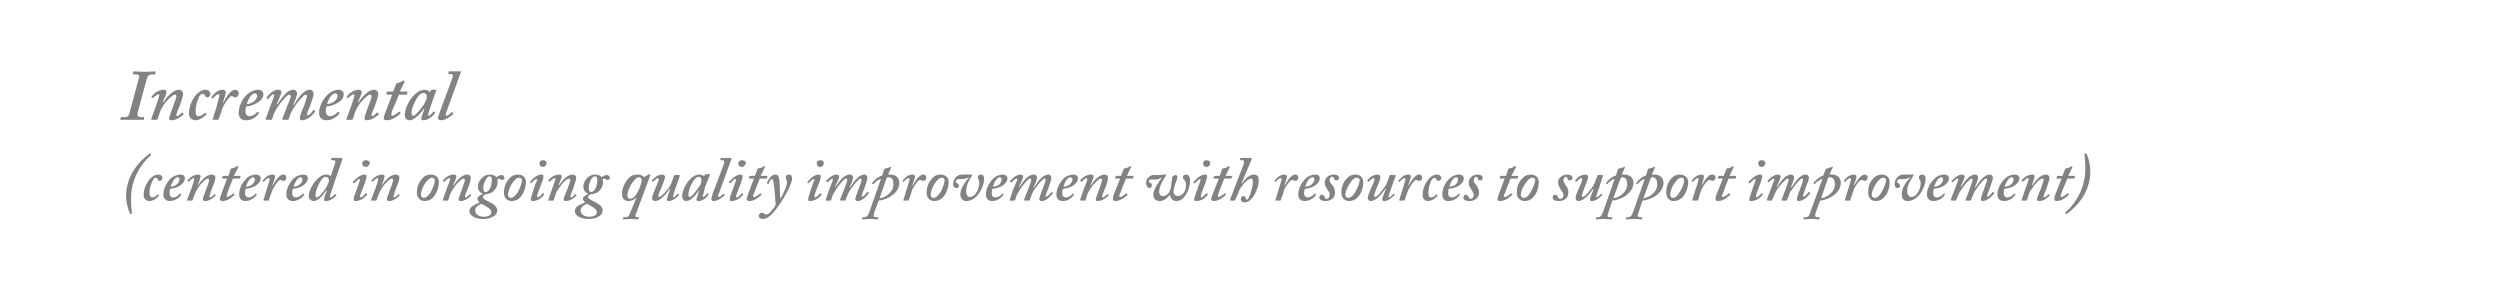 <?xml version="1.0" standalone="no"?><!DOCTYPE svg PUBLIC "-//W3C//DTD SVG 1.1//EN" "http://www.w3.org/Graphics/SVG/1.1/DTD/svg11.dtd"><svg xmlns="http://www.w3.org/2000/svg" version="1.1" width="557.1px" height="63.7px" viewBox="0 -1 557.1 63.7" style="top:-1px">  <desc>Incremental (centered in ongoing quality improvement with resources to support improvement)</desc>  <defs/>  <g id="Polygon111706">    <path d="M 33.4 33.2 C 33.5 33.1 33.5 33.1 33.6 33.3 C 33.7 33.4 33.7 33.5 33.6 33.6 C 31.2 35.7 29.2 39.2 29.2 43.2 C 29.2 44.9 29.3 45.6 29.4 46.5 C 29.4 46.6 29.4 46.6 29.2 46.7 C 29.1 46.7 29 46.7 29 46.6 C 28.6 45.9 28.1 44.2 28.1 42.7 C 28.1 38.8 30.2 35.5 33.4 33.2 Z M 35.4 42.5 C 35.4 42.5 35.5 42.5 35.4 42.6 C 35.2 42.9 34.3 43.8 33.3 43.8 C 32.7 43.8 32 43.4 32 42.4 C 32 40.5 33.5 37.9 35.3 37.9 C 36 37.9 36.2 38.4 36.2 38.6 C 36.2 39 35.9 39.3 35.6 39.3 C 35.4 39.3 35.2 39.3 35.2 39 C 35.1 38.8 35 38.6 34.7 38.6 C 34.4 38.6 34.2 38.9 33.9 39.5 C 33.5 40.4 33.3 41.2 33.3 42 C 33.3 42.7 33.6 43 33.9 43 C 34.4 43 34.9 42.6 35.1 42.4 C 35.1 42.3 35.2 42.3 35.2 42.3 C 35.2 42.3 35.4 42.5 35.4 42.5 Z M 40.3 42.3 C 40.4 42.3 40.4 42.4 40.4 42.4 C 40.1 42.9 39.1 43.8 37.9 43.8 C 37 43.8 36.4 43.3 36.4 42.3 C 36.4 41.2 37 39.8 38.1 38.7 C 38.7 38.2 39.5 37.9 40.2 37.9 C 40.9 37.9 41.2 38.3 41.2 38.7 C 41.2 39.4 40.7 40 39.9 40.5 C 39.2 40.9 38.4 41 37.9 41.1 C 37.8 41.2 37.8 41.6 37.8 42.1 C 37.8 42.7 38.1 43 38.5 43 C 39.2 43 39.7 42.6 40 42.2 C 40 42.1 40.1 42.1 40.1 42.1 C 40.1 42.1 40.3 42.3 40.3 42.3 Z M 38 40.6 C 38.3 40.6 38.9 40.5 39.4 40.1 C 39.7 39.8 40 39.4 40 39 C 40 38.8 39.9 38.5 39.6 38.5 C 38.9 38.5 38.2 39.9 38 40.6 Z M 42.9 43.6 C 42.9 43.7 42.9 43.7 42.7 43.7 C 42.7 43.7 41.8 43.7 41.8 43.7 C 41.7 43.7 41.7 43.6 41.7 43.5 C 41.7 43.5 42.7 40.9 42.7 40.9 C 43 40 43.3 39.1 43.3 38.9 C 43.3 38.8 43.2 38.7 43.1 38.7 C 42.9 38.7 42.3 39.2 42.1 39.5 C 42.1 39.5 42 39.5 42 39.5 C 42 39.5 41.8 39.3 41.8 39.3 C 41.8 39.3 41.7 39.2 41.8 39.2 C 42 38.9 42.9 37.9 44.2 37.9 C 44.6 37.9 44.7 38.1 44.7 38.3 C 44.7 38.6 44.3 39.6 44.1 40.2 C 44.1 40.2 44.1 40.3 44.1 40.3 C 44.6 39.6 45.8 37.9 47.2 37.9 C 47.7 37.9 48 38.2 48 38.6 C 48 39 47.8 39.7 47.2 41.1 C 46.9 42 46.7 42.6 46.7 42.8 C 46.7 42.9 46.7 43 46.8 43 C 47 43 47.6 42.5 47.7 42.3 C 47.7 42.3 47.8 42.3 47.9 42.3 C 47.9 42.3 48 42.4 48 42.4 C 48.1 42.5 48.1 42.5 48 42.6 C 47.8 42.8 46.9 43.8 45.7 43.8 C 45.4 43.8 45.2 43.7 45.2 43.4 C 45.2 43.1 45.6 42.2 46 41 C 46.3 40.4 46.6 39.3 46.6 39.1 C 46.6 38.9 46.5 38.8 46.3 38.8 C 45.9 38.8 44.7 39.9 44.1 40.9 C 43.9 41.3 43.6 41.7 43.4 42.3 C 43.4 42.3 42.9 43.6 42.9 43.6 Z M 50.7 41.9 C 50.6 42.2 50.5 42.5 50.5 42.7 C 50.5 42.8 50.5 42.9 50.7 42.9 C 51 42.9 51.9 42.2 52 42.1 C 52 42.1 52.1 42.1 52.1 42.1 C 52.1 42.1 52.3 42.3 52.3 42.3 C 52.3 42.3 52.3 42.4 52.3 42.4 C 52.1 42.6 50.9 43.8 49.6 43.8 C 49.2 43.8 49 43.6 49 43.4 C 49 43.1 49.1 42.9 49.2 42.6 C 49.16 42.62 50.6 38.8 50.6 38.8 C 50.6 38.8 49.61 38.78 49.6 38.8 C 49.5 38.8 49.5 38.8 49.5 38.6 C 49.5 38.6 49.6 38.3 49.6 38.3 C 49.7 38.2 49.7 38.2 49.8 38.2 C 49.78 38.16 50.9 38.2 50.9 38.2 C 50.9 38.2 51.43 36.68 51.4 36.7 C 51.5 36.5 51.5 36.5 51.8 36.5 C 52.1 36.5 52.6 36.2 52.7 36.1 C 52.8 36.1 52.9 36 53 36 C 53.1 36 53.1 36.2 53.1 36.3 C 53.05 36.32 52.1 38.2 52.1 38.2 C 52.1 38.2 53.58 38.16 53.6 38.2 C 53.6 38.2 53.7 38.2 53.6 38.3 C 53.6 38.3 53.5 38.7 53.5 38.7 C 53.5 38.8 53.5 38.8 53.4 38.8 C 53.39 38.78 51.9 38.8 51.9 38.8 C 51.9 38.8 50.7 41.86 50.7 41.9 Z M 57.2 42.3 C 57.3 42.3 57.3 42.4 57.2 42.4 C 56.9 42.9 56 43.8 54.7 43.8 C 53.8 43.8 53.3 43.3 53.3 42.3 C 53.3 41.2 53.8 39.8 55 38.7 C 55.5 38.2 56.3 37.9 57.1 37.9 C 57.7 37.9 58.1 38.3 58.1 38.7 C 58.1 39.4 57.6 40 56.8 40.5 C 56 40.9 55.3 41 54.7 41.1 C 54.7 41.2 54.6 41.6 54.6 42.1 C 54.6 42.7 55 43 55.3 43 C 56 43 56.6 42.6 56.9 42.2 C 56.9 42.1 56.9 42.1 57 42.1 C 57 42.1 57.2 42.3 57.2 42.3 Z M 54.8 40.6 C 55.1 40.6 55.8 40.5 56.2 40.1 C 56.6 39.8 56.8 39.4 56.8 39 C 56.8 38.8 56.7 38.5 56.4 38.5 C 55.7 38.5 55 39.9 54.8 40.6 Z M 58.8 43.7 C 58.8 43.7 58.7 43.6 58.7 43.6 C 58.7 43.6 59.4 41.3 59.4 41.3 C 59.6 40.6 60.1 39.2 60.1 38.9 C 60.1 38.8 60 38.7 59.8 38.7 C 59.6 38.7 59 39.2 58.8 39.5 C 58.8 39.6 58.8 39.6 58.7 39.5 C 58.7 39.5 58.5 39.4 58.5 39.4 C 58.5 39.4 58.5 39.3 58.5 39.3 C 58.8 38.9 59.6 37.9 60.7 37.9 C 61.2 37.9 61.3 38.1 61.3 38.4 C 61.3 38.6 61 39.4 60.7 40.3 C 60.7 40.3 60.8 40.3 60.8 40.3 C 61.2 39.6 62.2 37.9 63.1 37.9 C 63.5 37.9 63.8 38.1 63.8 38.6 C 63.8 39 63.5 39.3 63.3 39.3 C 63.1 39.3 63 39.3 62.8 39.2 C 62.7 39.1 62.6 39.1 62.4 39.1 C 62.1 39.1 61.3 40.2 60.9 41 C 60.7 41.3 60.6 41.7 60.4 42.2 C 60.4 42.2 59.9 43.6 59.9 43.6 C 59.9 43.7 59.8 43.7 59.8 43.7 C 59.8 43.7 58.8 43.7 58.8 43.7 Z M 67.7 42.3 C 67.8 42.3 67.8 42.4 67.8 42.4 C 67.5 42.9 66.5 43.8 65.3 43.8 C 64.4 43.8 63.8 43.3 63.8 42.3 C 63.8 41.2 64.4 39.8 65.5 38.7 C 66.1 38.2 66.9 37.9 67.6 37.9 C 68.3 37.9 68.6 38.3 68.6 38.7 C 68.6 39.4 68.1 40 67.3 40.5 C 66.6 40.9 65.8 41 65.3 41.1 C 65.2 41.2 65.1 41.6 65.1 42.1 C 65.1 42.7 65.5 43 65.9 43 C 66.5 43 67.1 42.6 67.4 42.2 C 67.4 42.1 67.5 42.1 67.5 42.1 C 67.5 42.1 67.7 42.3 67.7 42.3 Z M 65.4 40.6 C 65.7 40.6 66.3 40.5 66.8 40.1 C 67.1 39.8 67.4 39.4 67.4 39 C 67.4 38.8 67.3 38.5 67 38.5 C 66.3 38.5 65.6 39.9 65.4 40.6 Z M 76.1 34.2 C 76.3 34.2 76.3 34.4 76.3 34.5 C 76.1 35 73.9 41.5 73.6 42.4 C 73.5 42.8 73.5 43 73.7 43 C 73.9 43 74.5 42.4 74.6 42.3 C 74.7 42.2 74.7 42.2 74.8 42.3 C 74.8 42.3 74.9 42.4 74.9 42.4 C 75 42.4 75 42.5 74.9 42.6 C 74.8 42.7 73.8 43.8 72.7 43.8 C 72.4 43.8 72.2 43.7 72.2 43.5 C 72.2 43.1 72.5 42.3 72.8 41.5 C 72.8 41.5 72.7 41.4 72.7 41.4 C 72 42.5 70.9 43.8 69.9 43.8 C 69.3 43.8 68.8 43.3 68.8 42.7 C 68.8 41.7 69.5 40.1 70.7 38.9 C 71 38.6 71.8 37.9 72.7 37.9 C 73.1 37.9 73.5 38 73.7 38.3 C 73.7 38.3 74.7 35.3 74.7 35.3 C 74.8 35 74.7 34.7 74.3 34.7 C 74.3 34.7 73.9 34.7 73.9 34.7 C 73.8 34.7 73.7 34.7 73.8 34.6 C 73.8 34.6 73.8 34.3 73.8 34.3 C 73.9 34.3 73.9 34.2 74.1 34.2 C 74.1 34.2 76.1 34.2 76.1 34.2 Z M 72.5 38.4 C 71.6 38.4 70.3 41.3 70.3 42.5 C 70.3 42.8 70.4 43 70.6 43 C 71.1 43 71.9 41.9 72.4 41.2 C 72.8 40.7 73.3 39.7 73.3 39.2 C 73.3 38.7 73 38.4 72.5 38.4 Z M 80.5 41.9 C 80.3 42.4 80.2 42.6 80.2 42.8 C 80.2 42.9 80.3 43 80.4 43 C 80.7 43 81.4 42.2 81.5 42.1 C 81.5 42 81.6 42 81.6 42.1 C 81.6 42.1 81.8 42.2 81.8 42.2 C 81.8 42.3 81.9 42.3 81.8 42.4 C 81.7 42.5 80.7 43.8 79.2 43.8 C 78.9 43.8 78.8 43.7 78.8 43.4 C 78.8 43.1 79 42.5 79.6 40.9 C 79.6 40.9 80 39.8 80 39.8 C 80.1 39.5 80.2 39.2 80.2 39 C 80.2 38.9 80.2 38.9 80 38.9 C 79.8 38.9 79.2 39.6 79 39.8 C 78.9 39.9 78.9 39.9 78.8 39.8 C 78.8 39.8 78.7 39.7 78.7 39.7 C 78.6 39.6 78.6 39.6 78.6 39.6 C 78.7 39.5 80 37.9 81.2 37.9 C 81.5 37.9 81.7 38 81.7 38.3 C 81.7 38.6 81.5 39.1 81.3 39.8 C 81.3 39.8 80.5 41.9 80.5 41.9 Z M 80.7 35.4 C 80.7 35 81.1 34.7 81.5 34.7 C 82.1 34.7 82.4 35 82.4 35.3 C 82.4 35.7 82 36.2 81.5 36.2 C 81 36.2 80.7 35.8 80.7 35.4 Z M 83.9 43.6 C 83.9 43.7 83.9 43.7 83.7 43.7 C 83.7 43.7 82.8 43.7 82.8 43.7 C 82.7 43.7 82.7 43.6 82.7 43.5 C 82.7 43.5 83.7 40.9 83.7 40.9 C 84 40 84.3 39.1 84.3 38.9 C 84.3 38.8 84.2 38.7 84.1 38.7 C 83.9 38.7 83.3 39.2 83.1 39.5 C 83.1 39.5 83 39.5 83 39.5 C 83 39.5 82.8 39.3 82.8 39.3 C 82.8 39.3 82.7 39.2 82.8 39.2 C 83 38.9 83.9 37.9 85.2 37.9 C 85.6 37.9 85.7 38.1 85.7 38.3 C 85.7 38.6 85.3 39.6 85.1 40.2 C 85.1 40.2 85.1 40.3 85.1 40.3 C 85.6 39.6 86.8 37.9 88.2 37.9 C 88.7 37.9 89 38.2 89 38.6 C 89 39 88.8 39.7 88.2 41.1 C 87.9 42 87.7 42.6 87.7 42.8 C 87.7 42.9 87.7 43 87.8 43 C 88 43 88.6 42.5 88.7 42.3 C 88.8 42.3 88.8 42.3 88.9 42.3 C 88.9 42.3 89 42.4 89 42.4 C 89.1 42.5 89.1 42.5 89 42.6 C 88.8 42.8 87.9 43.8 86.7 43.8 C 86.4 43.8 86.2 43.7 86.2 43.4 C 86.2 43.1 86.6 42.2 87 41 C 87.3 40.4 87.6 39.3 87.6 39.1 C 87.6 38.9 87.5 38.8 87.3 38.8 C 86.9 38.8 85.7 39.9 85.1 40.9 C 84.9 41.3 84.6 41.7 84.4 42.3 C 84.4 42.3 83.9 43.6 83.9 43.6 Z M 92.9 41.9 C 92.9 40.7 93.3 39.6 94.1 38.8 C 94.6 38.1 95.3 37.9 96.1 37.9 C 96.9 37.9 97.8 38.4 97.8 39.6 C 97.8 40.5 97.4 42 96.6 42.9 C 96.1 43.5 95.4 43.8 94.6 43.8 C 93.8 43.8 92.9 43.2 92.9 41.9 Z M 96 41.8 C 96.5 40.9 96.9 39.7 96.9 39.2 C 96.9 38.9 96.7 38.6 96.3 38.6 C 95.8 38.6 95.2 39.1 94.5 40.2 C 94.1 41 93.8 41.8 93.8 42.4 C 93.8 42.8 94.1 43.1 94.4 43.1 C 94.9 43.1 95.4 42.7 96 41.8 Z M 99.9 43.6 C 99.9 43.7 99.8 43.7 99.7 43.7 C 99.7 43.7 98.8 43.7 98.8 43.7 C 98.7 43.7 98.7 43.6 98.7 43.5 C 98.7 43.5 99.6 40.9 99.6 40.9 C 100 40 100.3 39.1 100.3 38.9 C 100.3 38.8 100.2 38.7 100.1 38.7 C 99.8 38.7 99.3 39.2 99.1 39.5 C 99 39.5 99 39.5 98.9 39.5 C 98.9 39.5 98.8 39.3 98.8 39.3 C 98.7 39.3 98.7 39.2 98.7 39.2 C 98.9 38.9 99.9 37.9 101.1 37.9 C 101.5 37.9 101.7 38.1 101.7 38.3 C 101.7 38.6 101.3 39.6 101 40.2 C 101 40.2 101.1 40.3 101.1 40.3 C 101.5 39.6 102.8 37.9 104.1 37.9 C 104.7 37.9 104.9 38.2 104.9 38.6 C 104.9 39 104.8 39.7 104.2 41.1 C 103.8 42 103.6 42.6 103.6 42.8 C 103.6 42.9 103.7 43 103.8 43 C 104 43 104.5 42.5 104.7 42.3 C 104.7 42.3 104.8 42.3 104.8 42.3 C 104.8 42.3 105 42.4 105 42.4 C 105 42.5 105 42.5 105 42.6 C 104.8 42.8 103.8 43.8 102.6 43.8 C 102.3 43.8 102.2 43.7 102.2 43.4 C 102.2 43.1 102.6 42.2 103 41 C 103.2 40.4 103.6 39.3 103.6 39.1 C 103.6 38.9 103.5 38.8 103.3 38.8 C 102.9 38.8 101.7 39.9 101.1 40.9 C 100.8 41.3 100.6 41.7 100.3 42.3 C 100.3 42.3 99.9 43.6 99.9 43.6 Z M 104.6 46.1 C 104.6 45.7 104.7 45.4 105.2 45 C 105.7 44.6 106.5 44.3 106.9 44.1 C 106.5 43.8 106.4 43.5 106.4 43.2 C 106.4 42.9 106.8 42.6 107.6 42.2 C 107.6 42.2 107.6 42.2 107.6 42.2 C 107 41.9 106.5 41.5 106.5 40.5 C 106.5 39.5 107.5 37.9 109.2 37.9 C 110.1 37.9 110.5 38.3 110.6 38.5 C 110.8 38.3 111.3 38 111.8 38 C 112.2 38 112.4 38.4 112.4 38.6 C 112.4 38.9 112.2 39.1 111.9 39.1 C 111.7 39.1 111.5 39 111.4 38.9 C 111.3 38.8 111.3 38.8 111.2 38.8 C 111 38.8 110.9 38.9 110.8 38.9 C 110.9 39.1 110.9 39.4 110.9 39.7 C 110.9 40.3 110.3 42 108.7 42.2 C 108.4 42.3 108.2 42.3 108.2 42.3 C 107.9 42.4 107.6 42.7 107.6 42.9 C 107.6 43.1 107.7 43.2 107.8 43.3 C 108.1 43.5 108.8 43.9 109.8 44.4 C 110.6 45 110.8 45.4 110.8 45.9 C 110.8 46.2 110.7 46.9 109.8 47.3 C 109.3 47.6 108.7 47.8 107.6 47.8 C 105.9 47.8 104.6 47 104.6 46.1 Z M 109.6 39.2 C 109.6 38.6 109.5 38.3 109.1 38.3 C 108.8 38.3 108.6 38.5 108.4 38.8 C 107.8 39.7 107.7 40.3 107.7 41 C 107.7 41.5 107.9 41.8 108.2 41.8 C 109.1 41.8 109.6 40.2 109.6 39.2 Z M 109.5 46.4 C 109.5 45.7 109.1 45.5 108.5 45.1 C 108.4 45 107.5 44.5 107.3 44.4 C 106.4 44.8 105.9 45.2 105.9 45.9 C 105.9 46.9 106.9 47.3 107.9 47.3 C 108.6 47.3 109.5 47 109.5 46.4 Z M 112.3 41.9 C 112.3 40.7 112.7 39.6 113.5 38.8 C 114 38.1 114.7 37.9 115.5 37.9 C 116.3 37.9 117.2 38.4 117.2 39.6 C 117.2 40.5 116.8 42 116 42.9 C 115.5 43.5 114.8 43.8 114 43.8 C 113.1 43.8 112.3 43.2 112.3 41.9 Z M 115.4 41.8 C 115.9 40.9 116.3 39.7 116.3 39.2 C 116.3 38.9 116.1 38.6 115.7 38.6 C 115.1 38.6 114.6 39.1 113.9 40.2 C 113.5 41 113.2 41.8 113.2 42.4 C 113.2 42.8 113.5 43.1 113.8 43.1 C 114.3 43.1 114.8 42.7 115.4 41.8 Z M 119.9 41.9 C 119.7 42.4 119.7 42.6 119.7 42.8 C 119.7 42.9 119.7 43 119.8 43 C 120.1 43 120.9 42.2 120.9 42.1 C 121 42 121 42 121.1 42.1 C 121.1 42.1 121.2 42.2 121.2 42.2 C 121.3 42.3 121.3 42.3 121.2 42.4 C 121.2 42.5 120.2 43.8 118.7 43.8 C 118.4 43.8 118.3 43.7 118.3 43.4 C 118.3 43.1 118.5 42.5 119 40.9 C 119 40.9 119.4 39.8 119.4 39.8 C 119.6 39.5 119.7 39.2 119.7 39 C 119.7 38.9 119.6 38.9 119.5 38.9 C 119.3 38.9 118.6 39.6 118.4 39.8 C 118.4 39.9 118.3 39.9 118.3 39.8 C 118.3 39.8 118.1 39.7 118.1 39.7 C 118.1 39.6 118 39.6 118.1 39.6 C 118.1 39.5 119.4 37.9 120.6 37.9 C 121 37.9 121.1 38 121.1 38.3 C 121.1 38.6 121 39.1 120.7 39.8 C 120.7 39.8 119.9 41.9 119.9 41.9 Z M 120.2 35.4 C 120.2 35 120.5 34.7 121 34.7 C 121.5 34.7 121.8 35 121.8 35.3 C 121.8 35.7 121.5 36.2 121 36.2 C 120.4 36.2 120.2 35.8 120.2 35.4 Z M 123.4 43.6 C 123.3 43.7 123.3 43.7 123.2 43.7 C 123.2 43.7 122.3 43.7 122.3 43.7 C 122.2 43.7 122.1 43.6 122.2 43.5 C 122.2 43.5 123.1 40.9 123.1 40.9 C 123.4 40 123.8 39.1 123.8 38.9 C 123.8 38.8 123.7 38.7 123.6 38.7 C 123.3 38.7 122.8 39.2 122.5 39.5 C 122.5 39.5 122.5 39.5 122.4 39.5 C 122.4 39.5 122.3 39.3 122.3 39.3 C 122.2 39.3 122.2 39.2 122.2 39.2 C 122.4 38.9 123.3 37.9 124.6 37.9 C 125 37.9 125.2 38.1 125.2 38.3 C 125.2 38.6 124.7 39.6 124.5 40.2 C 124.5 40.2 124.6 40.3 124.6 40.3 C 125 39.6 126.3 37.9 127.6 37.9 C 128.1 37.9 128.4 38.2 128.4 38.6 C 128.4 39 128.2 39.7 127.7 41.1 C 127.3 42 127.1 42.6 127.1 42.8 C 127.1 42.9 127.2 43 127.3 43 C 127.5 43 128 42.5 128.1 42.3 C 128.2 42.3 128.2 42.3 128.3 42.3 C 128.3 42.3 128.4 42.4 128.4 42.4 C 128.5 42.5 128.5 42.5 128.4 42.6 C 128.3 42.8 127.3 43.8 126.1 43.8 C 125.8 43.8 125.6 43.7 125.6 43.4 C 125.6 43.1 126 42.2 126.5 41 C 126.7 40.4 127.1 39.3 127.1 39.1 C 127.1 38.9 127 38.8 126.8 38.8 C 126.3 38.8 125.2 39.9 124.6 40.9 C 124.3 41.3 124 41.7 123.8 42.3 C 123.8 42.3 123.4 43.6 123.4 43.6 Z M 128.1 46.1 C 128.1 45.7 128.2 45.4 128.6 45 C 129.2 44.6 130 44.3 130.4 44.1 C 130 43.8 129.9 43.5 129.9 43.2 C 129.9 42.9 130.3 42.6 131.1 42.2 C 131.1 42.2 131.1 42.2 131.1 42.2 C 130.5 41.9 130 41.5 130 40.5 C 130 39.5 130.9 37.9 132.7 37.9 C 133.5 37.9 133.9 38.3 134.1 38.5 C 134.3 38.3 134.8 38 135.2 38 C 135.7 38 135.9 38.4 135.9 38.6 C 135.9 38.9 135.7 39.1 135.4 39.1 C 135.1 39.1 135 39 134.9 38.9 C 134.8 38.8 134.7 38.8 134.6 38.8 C 134.5 38.8 134.3 38.9 134.3 38.9 C 134.3 39.1 134.4 39.4 134.4 39.7 C 134.4 40.3 133.8 42 132.2 42.2 C 131.9 42.3 131.7 42.3 131.6 42.3 C 131.4 42.4 131 42.7 131 42.9 C 131 43.1 131.2 43.2 131.3 43.3 C 131.6 43.5 132.3 43.9 133.3 44.4 C 134.1 45 134.3 45.4 134.3 45.9 C 134.3 46.2 134.2 46.9 133.3 47.3 C 132.8 47.6 132.1 47.8 131.1 47.8 C 129.4 47.8 128.1 47 128.1 46.1 Z M 133.1 39.2 C 133.1 38.6 133 38.3 132.6 38.3 C 132.3 38.3 132.1 38.5 131.8 38.8 C 131.3 39.7 131.2 40.3 131.2 41 C 131.2 41.5 131.4 41.8 131.7 41.8 C 132.6 41.8 133.1 40.2 133.1 39.2 Z M 133 46.4 C 133 45.7 132.6 45.5 132 45.1 C 131.9 45 131 44.5 130.8 44.4 C 129.9 44.8 129.4 45.2 129.4 45.9 C 129.4 46.9 130.4 47.3 131.4 47.3 C 132.1 47.3 133 47 133 46.4 Z M 144.5 37.9 C 144.6 37.8 144.7 37.8 144.8 37.8 C 144.9 37.8 144.9 37.9 144.9 38.1 C 144.9 38.1 141.7 46.7 141.7 46.7 C 141.5 47.2 141.6 47.4 141.9 47.4 C 141.9 47.4 142.3 47.4 142.3 47.4 C 142.4 47.4 142.4 47.4 142.4 47.5 C 142.4 47.5 142.3 47.8 142.3 47.8 C 142.2 47.9 142.2 47.9 142.1 47.9 C 142 47.9 141.5 47.8 140.6 47.8 C 139.6 47.8 139.1 47.9 138.9 47.9 C 138.8 47.9 138.8 47.9 138.8 47.8 C 138.8 47.8 138.9 47.5 138.9 47.5 C 138.9 47.4 138.9 47.4 139 47.4 C 139 47.4 139.3 47.4 139.3 47.4 C 139.8 47.4 140.1 47.3 140.3 46.7 C 140.34 46.68 141.8 43.1 141.8 43.1 C 141.8 43.1 141.71 43.09 141.7 43.1 C 141.3 43.5 140.7 43.8 140.1 43.8 C 139.6 43.8 138.6 43.6 138.6 42.2 C 138.6 41.6 138.8 40 140.2 38.6 C 140.8 38 141.4 37.9 142.2 37.9 C 142.8 37.9 143.1 38.1 143.4 38.4 C 143.4 38.4 143.5 38.4 143.6 38.4 C 143.6 38.4 144.5 37.9 144.5 37.9 Z M 143 39.2 C 143 38.8 142.8 38.5 142.4 38.5 C 142 38.5 141.8 38.6 141.5 39 C 140.6 39.9 139.8 41.6 139.8 42.6 C 139.8 43 140 43.3 140.4 43.3 C 141.9 43.3 143 39.8 143 39.2 Z M 150.2 38.1 C 150.3 38 150.3 38 150.4 38 C 150.4 38 151.4 38 151.4 38 C 151.5 38 151.5 38.1 151.5 38.2 C 151.5 38.2 150.5 41 150.5 41 C 150.1 42.1 150 42.7 150 42.8 C 150 42.9 150 43 150.1 43 C 150.3 43 150.8 42.4 151 42.2 C 151.1 42.1 151.1 42.1 151.2 42.2 C 151.2 42.2 151.3 42.3 151.3 42.3 C 151.4 42.3 151.4 42.4 151.3 42.4 C 151.2 42.6 150.2 43.8 149 43.8 C 148.7 43.8 148.6 43.7 148.6 43.4 C 148.6 43.2 149.2 41.6 149.3 41.2 C 149.3 41.2 149.2 41.1 149.2 41.1 C 148.7 41.9 147.3 43.8 146 43.8 C 145.6 43.8 145.3 43.5 145.3 43.2 C 145.3 42.6 145.7 41.9 146.2 40.6 C 146.6 39.8 146.8 39.1 146.8 38.9 C 146.8 38.8 146.7 38.7 146.6 38.7 C 146.4 38.7 145.8 39.2 145.6 39.5 C 145.6 39.5 145.5 39.5 145.4 39.5 C 145.4 39.5 145.3 39.3 145.3 39.3 C 145.2 39.3 145.2 39.3 145.3 39.2 C 145.5 38.9 146.4 37.9 147.6 37.9 C 148 37.9 148.2 38.2 148.2 38.4 C 148.2 38.8 147.9 39.5 147.4 40.8 C 147 41.6 146.7 42.4 146.7 42.6 C 146.7 42.8 146.8 42.9 146.9 42.9 C 147.4 42.9 148.8 41.2 149.2 40.6 C 149.4 40.2 149.6 39.9 149.8 39.3 C 149.8 39.3 150.2 38.1 150.2 38.1 Z M 158.1 37.8 C 158.2 37.8 158.2 37.9 158.2 38 C 157.9 38.6 157.3 40.3 157.1 40.7 C 157.1 41 156.6 42.6 156.6 42.8 C 156.6 42.9 156.6 42.9 156.7 42.9 C 156.9 42.9 157.5 42.3 157.6 42.1 C 157.6 42.1 157.7 42 157.7 42.1 C 157.7 42.1 157.9 42.2 157.9 42.2 C 157.9 42.2 157.9 42.3 157.9 42.4 C 157.8 42.6 156.8 43.8 155.7 43.8 C 155.4 43.8 155.2 43.7 155.2 43.5 C 155.2 43.3 155.3 43 155.8 41.5 C 155.8 41.5 155.7 41.5 155.7 41.5 C 155.2 42.3 154 43.8 152.9 43.8 C 152.5 43.8 152 43.4 152 42.8 C 152 40.9 153.9 37.9 155.8 37.9 C 156.4 37.9 156.7 38.1 156.9 38.3 C 156.9 38.3 157.1 37.9 157.1 37.9 C 157.2 37.9 157.3 37.8 157.3 37.8 C 157.3 37.8 158.1 37.8 158.1 37.8 Z M 156 40.3 C 156.2 39.9 156.3 39.5 156.3 39 C 156.3 38.8 156.1 38.4 155.7 38.4 C 155.3 38.4 154.9 38.8 154.5 39.3 C 153.8 40.4 153.4 41.6 153.4 42.4 C 153.4 42.7 153.5 42.9 153.7 42.9 C 154.2 42.9 155.7 40.8 156 40.3 Z M 161.3 35.6 C 161.5 35.1 161.4 34.7 161 34.7 C 161 34.7 160.6 34.7 160.6 34.7 C 160.5 34.7 160.5 34.7 160.5 34.6 C 160.5 34.6 160.6 34.3 160.6 34.3 C 160.6 34.3 160.6 34.2 160.7 34.2 C 160.7 34.2 162.9 34.2 162.9 34.2 C 163 34.2 163 34.3 163 34.4 C 163 34.4 160.2 42.1 160.2 42.1 C 160 42.4 159.9 42.9 160.2 42.9 C 160.4 42.9 161 42.4 161.2 42.2 C 161.2 42.2 161.2 42.2 161.3 42.2 C 161.3 42.2 161.5 42.4 161.5 42.4 C 161.5 42.4 161.5 42.4 161.5 42.5 C 161.4 42.6 160.2 43.8 159 43.8 C 158.7 43.8 158.5 43.6 158.5 43.3 C 158.5 43.1 158.8 42.3 158.9 41.9 C 158.9 41.9 161.3 35.6 161.3 35.6 Z M 164.3 41.9 C 164.1 42.4 164 42.6 164 42.8 C 164 42.9 164.1 43 164.2 43 C 164.5 43 165.2 42.2 165.3 42.1 C 165.3 42 165.4 42 165.4 42.1 C 165.4 42.1 165.6 42.2 165.6 42.2 C 165.6 42.3 165.7 42.3 165.6 42.4 C 165.5 42.5 164.5 43.8 163 43.8 C 162.7 43.8 162.6 43.7 162.6 43.4 C 162.6 43.1 162.8 42.5 163.4 40.9 C 163.4 40.9 163.8 39.8 163.8 39.8 C 163.9 39.5 164 39.2 164 39 C 164 38.9 164 38.9 163.8 38.9 C 163.6 38.9 163 39.6 162.8 39.8 C 162.7 39.9 162.7 39.9 162.6 39.8 C 162.6 39.8 162.5 39.7 162.5 39.7 C 162.4 39.6 162.4 39.6 162.4 39.6 C 162.5 39.5 163.8 37.9 165 37.9 C 165.3 37.9 165.5 38 165.5 38.3 C 165.5 38.6 165.3 39.1 165.1 39.8 C 165.1 39.8 164.3 41.9 164.3 41.9 Z M 164.5 35.4 C 164.5 35 164.9 34.7 165.3 34.7 C 165.9 34.7 166.2 35 166.2 35.3 C 166.2 35.7 165.8 36.2 165.3 36.2 C 164.8 36.2 164.5 35.8 164.5 35.4 Z M 168.1 41.9 C 168 42.2 167.8 42.5 167.8 42.7 C 167.8 42.8 167.9 42.9 168.1 42.9 C 168.4 42.9 169.3 42.2 169.4 42.1 C 169.4 42.1 169.4 42.1 169.5 42.1 C 169.5 42.1 169.7 42.3 169.7 42.3 C 169.7 42.3 169.7 42.4 169.7 42.4 C 169.5 42.6 168.3 43.8 167 43.8 C 166.6 43.8 166.4 43.6 166.4 43.4 C 166.4 43.1 166.5 42.9 166.6 42.6 C 166.55 42.62 168 38.8 168 38.8 C 168 38.8 167 38.78 167 38.8 C 166.9 38.8 166.9 38.8 166.9 38.6 C 166.9 38.6 167 38.3 167 38.3 C 167.1 38.2 167.1 38.2 167.2 38.2 C 167.17 38.16 168.2 38.2 168.2 38.2 C 168.2 38.2 168.82 36.68 168.8 36.7 C 168.9 36.5 168.9 36.5 169.2 36.5 C 169.5 36.5 170 36.2 170.1 36.1 C 170.2 36.1 170.3 36 170.4 36 C 170.4 36 170.5 36.2 170.4 36.3 C 170.44 36.32 169.5 38.2 169.5 38.2 C 169.5 38.2 170.97 38.16 171 38.2 C 171 38.2 171.1 38.2 171 38.3 C 171 38.3 170.9 38.7 170.9 38.7 C 170.9 38.8 170.9 38.8 170.8 38.8 C 170.78 38.78 169.3 38.8 169.3 38.8 C 169.3 38.8 168.09 41.86 168.1 41.9 Z M 173.9 43.3 C 174.2 42.9 175 41.2 175.2 40.5 C 175.2 40.3 175.4 40 175.4 39.6 C 175.4 39.4 175.3 39.2 175.2 39 C 175.2 38.8 175.1 38.6 175.1 38.4 C 175.1 38.2 175.3 37.9 175.8 37.9 C 176.3 37.9 176.5 38.2 176.5 38.8 C 176.5 39.4 176 40.6 175.5 41.6 C 174.8 42.9 173.3 45.4 172.1 46.6 C 171.7 47 170.9 47.8 170 47.8 C 169.4 47.8 169.1 47.5 169.1 47.1 C 169.1 46.7 169.4 46.4 169.8 46.4 C 170 46.4 170.1 46.5 170.3 46.6 C 170.4 46.7 170.5 46.8 170.7 46.8 C 170.8 46.8 171 46.8 171.3 46.6 C 171.9 46.1 172.4 45.3 172.7 45 C 172.8 44.7 172.9 44.4 172.8 44 C 172.8 43.6 172.5 39.9 172.3 39.3 C 172.2 39 172.2 38.9 172 38.9 C 171.8 38.9 171.4 39.6 171.3 39.9 C 171.3 40 171.2 40 171.2 40 C 171.2 40 171 39.9 171 39.9 C 170.9 39.9 170.9 39.8 170.9 39.7 C 171 39.6 171.6 37.9 172.8 37.9 C 173.3 37.9 173.6 38.2 173.7 39.4 C 173.8 41 173.8 42.6 173.9 43.3 C 173.9 43.3 173.9 43.3 173.9 43.3 Z M 181.7 41.9 C 181.5 42.4 181.5 42.6 181.5 42.8 C 181.5 42.9 181.5 43 181.7 43 C 181.9 43 182.7 42.2 182.7 42.1 C 182.8 42 182.8 42 182.9 42.1 C 182.9 42.1 183 42.2 183 42.2 C 183.1 42.3 183.1 42.3 183.1 42.4 C 183 42.5 182 43.8 180.5 43.8 C 180.2 43.8 180.1 43.7 180.1 43.4 C 180.1 43.1 180.3 42.5 180.8 40.9 C 180.8 40.9 181.2 39.8 181.2 39.8 C 181.4 39.5 181.5 39.2 181.5 39 C 181.5 38.9 181.4 38.9 181.3 38.9 C 181.1 38.9 180.4 39.6 180.2 39.8 C 180.2 39.9 180.1 39.9 180.1 39.8 C 180.1 39.8 179.9 39.7 179.9 39.7 C 179.9 39.6 179.8 39.6 179.9 39.6 C 179.9 39.5 181.2 37.9 182.4 37.9 C 182.8 37.9 182.9 38 182.9 38.3 C 182.9 38.6 182.8 39.1 182.5 39.8 C 182.5 39.8 181.7 41.9 181.7 41.9 Z M 182 35.4 C 182 35 182.3 34.7 182.8 34.7 C 183.3 34.7 183.6 35 183.6 35.3 C 183.6 35.7 183.3 36.2 182.8 36.2 C 182.2 36.2 182 35.8 182 35.4 Z M 184.9 40.9 C 185.3 40 185.6 39.2 185.6 38.9 C 185.6 38.8 185.6 38.8 185.5 38.8 C 185.3 38.8 184.6 39.4 184.5 39.6 C 184.4 39.6 184.3 39.6 184.3 39.6 C 184.3 39.6 184.1 39.5 184.1 39.5 C 184.1 39.4 184.1 39.4 184.1 39.3 C 184.4 39 185.4 37.9 186.4 37.9 C 186.8 37.9 187 38.1 187 38.4 C 187 38.8 186.2 40.3 186.1 40.7 C 186.1 40.7 186.2 40.7 186.2 40.7 C 186.8 39.7 188 37.9 189.3 37.9 C 189.8 37.9 190.1 38.2 190.1 38.5 C 190.1 39 189.6 40.2 189.3 40.7 C 189.3 40.7 189.4 40.8 189.4 40.8 C 190.2 39.6 191.3 37.9 192.6 37.9 C 193.1 37.9 193.3 38.3 193.3 38.6 C 193.3 39 193 39.8 192.6 41 C 192.3 41.8 192 42.4 192 42.6 C 192 42.8 192.1 42.8 192.2 42.8 C 192.5 42.8 193.2 41.9 193.2 41.8 C 193.3 41.8 193.3 41.8 193.4 41.8 C 193.4 41.8 193.6 41.9 193.6 41.9 C 193.6 42 193.6 42 193.6 42.1 C 193.5 42.2 192.4 43.8 191.1 43.8 C 190.8 43.8 190.6 43.6 190.6 43.4 C 190.6 43.1 190.9 42.2 191.4 40.9 C 191.9 39.8 192 39.3 192 39.1 C 192 38.9 191.9 38.8 191.7 38.8 C 191.4 38.8 190.3 40.1 189.4 41.4 C 189.3 41.5 189.1 41.9 188.9 42.4 C 188.9 42.4 188.4 43.6 188.4 43.6 C 188.4 43.7 188.3 43.7 188.2 43.7 C 188.2 43.7 187.4 43.7 187.4 43.7 C 187.2 43.7 187.2 43.6 187.2 43.5 C 187.2 43.5 188.1 41.2 188.1 41.2 C 188.5 40.2 188.8 39.3 188.8 39.1 C 188.8 38.9 188.7 38.8 188.5 38.8 C 188.2 38.8 187.1 40 186.3 41.2 C 186.1 41.5 185.9 41.9 185.6 42.4 C 185.6 42.4 185.2 43.6 185.2 43.6 C 185.1 43.7 185.1 43.7 185 43.7 C 185 43.7 184.1 43.7 184.1 43.7 C 184 43.7 183.9 43.6 184 43.5 C 184 43.5 184.9 40.9 184.9 40.9 Z M 194.8 46.4 C 194.6 47.2 194.7 47.4 195.3 47.4 C 195.3 47.4 195.7 47.4 195.7 47.4 C 195.7 47.4 195.8 47.4 195.7 47.5 C 195.7 47.5 195.7 47.8 195.7 47.8 C 195.7 47.9 195.6 47.9 195.5 47.9 C 195.3 47.9 194.9 47.8 193.9 47.8 C 192.7 47.8 192.4 47.9 192.2 47.9 C 192.1 47.9 192.1 47.9 192.1 47.8 C 192.1 47.8 192.2 47.5 192.2 47.5 C 192.2 47.4 192.2 47.4 192.3 47.4 C 192.3 47.4 192.6 47.4 192.6 47.4 C 193.1 47.4 193.4 47.1 193.7 46.3 C 193.7 46.3 196.3 38.9 196.3 38.9 C 195.6 39 194.9 39.7 194.7 40 C 194.6 40.1 194.6 40.1 194.5 40 C 194.5 40 194.3 39.9 194.3 39.9 C 194.3 39.9 194.3 39.8 194.3 39.8 C 194.7 39.3 195.4 38.5 196.6 38.1 C 196.6 38.1 197 36.8 197 36.8 C 197 36.7 197.1 36.6 197.2 36.6 C 197.2 36.6 198.5 36.2 198.5 36.2 C 198.5 36.2 198.5 36.1 198.6 36.1 C 198.6 36.1 198.6 36.2 198.6 36.2 C 198.6 36.2 198.6 36.3 198.6 36.3 C 198.6 36.3 197.9 37.9 197.9 37.9 C 198.1 37.9 198.3 37.9 198.4 37.9 C 199.7 37.9 200.4 38.7 200.4 39.7 C 200.4 40.7 200 41.7 198.7 42.6 C 198.1 43.1 196.9 43.6 195.8 43.7 C 195.8 43.7 194.8 46.4 194.8 46.4 Z M 196 43.2 C 197.4 43 199.1 41.8 199.1 40.1 C 199.1 38.9 198.6 38.5 198.1 38.5 C 197.9 38.5 197.8 38.5 197.6 38.6 C 197.6 38.6 196 43.2 196 43.2 Z M 201.4 43.7 C 201.3 43.7 201.3 43.6 201.3 43.6 C 201.3 43.6 202 41.3 202 41.3 C 202.2 40.6 202.7 39.2 202.7 38.9 C 202.7 38.8 202.6 38.7 202.4 38.7 C 202.2 38.7 201.6 39.2 201.4 39.5 C 201.4 39.6 201.3 39.6 201.3 39.5 C 201.3 39.5 201.1 39.4 201.1 39.4 C 201.1 39.4 201.1 39.3 201.1 39.3 C 201.4 38.9 202.2 37.9 203.3 37.9 C 203.7 37.9 203.9 38.1 203.9 38.4 C 203.9 38.6 203.6 39.4 203.3 40.3 C 203.3 40.3 203.4 40.3 203.4 40.3 C 203.8 39.6 204.8 37.9 205.7 37.9 C 206.1 37.9 206.4 38.1 206.4 38.6 C 206.4 39 206.1 39.3 205.8 39.3 C 205.7 39.3 205.5 39.3 205.4 39.2 C 205.3 39.1 205.2 39.1 205 39.1 C 204.6 39.1 203.9 40.2 203.4 41 C 203.3 41.3 203.1 41.7 203 42.2 C 203 42.2 202.5 43.6 202.5 43.6 C 202.5 43.7 202.4 43.7 202.3 43.7 C 202.3 43.7 201.4 43.7 201.4 43.7 Z M 206.5 41.9 C 206.5 40.7 206.9 39.6 207.7 38.8 C 208.2 38.1 208.9 37.9 209.6 37.9 C 210.5 37.9 211.4 38.4 211.4 39.6 C 211.4 40.5 211 42 210.2 42.9 C 209.6 43.5 209 43.8 208.2 43.8 C 207.3 43.8 206.5 43.2 206.5 41.9 Z M 209.6 41.8 C 210.1 40.9 210.5 39.7 210.5 39.2 C 210.5 38.9 210.3 38.6 209.9 38.6 C 209.3 38.6 208.8 39.1 208.1 40.2 C 207.7 41 207.4 41.8 207.4 42.4 C 207.4 42.8 207.7 43.1 208 43.1 C 208.5 43.1 209 42.7 209.6 41.8 Z M 213.8 38.9 C 213.2 38.9 213 39.1 213 39.5 C 213 39.7 213.2 39.8 213.4 39.9 C 213.4 39.9 213.7 40.1 213.7 40.4 C 213.7 40.7 213.5 40.9 213.1 40.9 C 212.8 40.9 212.4 40.7 212.4 40 C 212.4 39.4 212.7 38.8 212.9 38.6 C 213.2 38.3 213.5 37.9 214.5 37.9 C 216.1 37.9 216.3 37.9 216.4 37.9 C 216.6 37.9 216.8 37.9 216.6 38.1 C 216.1 39 215.3 40.1 215.3 41.6 C 215.3 42.5 215.7 42.9 216.1 42.9 C 216.6 42.9 217 42.6 217.3 42.3 C 217.9 41.5 218.2 40.7 218.2 39.9 C 218.2 39.5 218.2 39.3 218.1 39.1 C 218 38.9 217.9 38.7 217.9 38.5 C 217.9 38.2 218.1 37.9 218.7 37.9 C 219.1 37.9 219.3 38.4 219.3 38.8 C 219.3 39.6 219.1 40.5 218.4 41.7 C 217.7 42.9 216.6 43.8 215.4 43.8 C 214.9 43.8 214.6 43.7 214.4 43.4 C 214.2 43.2 214 42.8 214 42.4 C 214 41.9 214.1 41.3 214.4 40.8 C 214.8 39.9 215.4 39.1 215.9 38.6 C 215.9 38.6 215.8 38.5 215.8 38.5 C 215.5 38.8 214.8 38.9 214.5 38.9 C 214.5 38.9 213.8 38.9 213.8 38.9 Z M 223.6 42.3 C 223.7 42.3 223.7 42.4 223.6 42.4 C 223.3 42.9 222.4 43.8 221.1 43.8 C 220.2 43.8 219.7 43.3 219.7 42.3 C 219.7 41.2 220.3 39.8 221.4 38.7 C 222 38.2 222.7 37.9 223.5 37.9 C 224.1 37.9 224.5 38.3 224.5 38.7 C 224.5 39.4 224 40 223.2 40.5 C 222.4 40.9 221.7 41 221.1 41.1 C 221.1 41.2 221 41.6 221 42.1 C 221 42.7 221.4 43 221.8 43 C 222.4 43 223 42.6 223.3 42.2 C 223.3 42.1 223.4 42.1 223.4 42.1 C 223.4 42.1 223.6 42.3 223.6 42.3 Z M 221.3 40.6 C 221.5 40.6 222.2 40.5 222.7 40.1 C 223 39.8 223.2 39.4 223.2 39 C 223.2 38.8 223.1 38.5 222.8 38.5 C 222.1 38.5 221.4 39.9 221.3 40.6 Z M 225.9 40.9 C 226.3 40 226.7 39.2 226.7 38.9 C 226.7 38.8 226.6 38.8 226.5 38.8 C 226.3 38.8 225.6 39.4 225.5 39.6 C 225.4 39.6 225.3 39.6 225.3 39.6 C 225.3 39.6 225.1 39.5 225.1 39.5 C 225.1 39.4 225.1 39.4 225.1 39.3 C 225.4 39 226.4 37.9 227.4 37.9 C 227.8 37.9 228 38.1 228 38.4 C 228 38.8 227.2 40.3 227.1 40.7 C 227.1 40.7 227.2 40.7 227.2 40.7 C 227.8 39.7 229 37.9 230.3 37.9 C 230.8 37.9 231.1 38.2 231.1 38.5 C 231.1 39 230.6 40.2 230.3 40.7 C 230.3 40.7 230.4 40.8 230.4 40.8 C 231.2 39.6 232.3 37.9 233.6 37.9 C 234.1 37.9 234.3 38.3 234.3 38.6 C 234.3 39 234 39.8 233.6 41 C 233.3 41.8 233 42.4 233 42.6 C 233 42.8 233.1 42.8 233.2 42.8 C 233.5 42.8 234.2 41.9 234.3 41.8 C 234.3 41.8 234.3 41.8 234.4 41.8 C 234.4 41.8 234.6 41.9 234.6 41.9 C 234.6 42 234.6 42 234.6 42.1 C 234.5 42.2 233.4 43.8 232.1 43.8 C 231.8 43.8 231.6 43.6 231.6 43.4 C 231.6 43.1 231.9 42.2 232.4 40.9 C 232.9 39.8 233 39.3 233 39.1 C 233 38.9 232.9 38.8 232.7 38.8 C 232.4 38.8 231.3 40.1 230.4 41.4 C 230.3 41.5 230.1 41.9 229.9 42.4 C 229.9 42.4 229.5 43.6 229.5 43.6 C 229.4 43.7 229.4 43.7 229.2 43.7 C 229.2 43.7 228.4 43.7 228.4 43.7 C 228.2 43.7 228.2 43.6 228.2 43.5 C 228.2 43.5 229.1 41.2 229.1 41.2 C 229.5 40.2 229.8 39.3 229.8 39.1 C 229.8 38.9 229.7 38.8 229.5 38.8 C 229.2 38.8 228.1 40 227.3 41.2 C 227.1 41.5 226.9 41.9 226.6 42.4 C 226.6 42.4 226.2 43.6 226.2 43.6 C 226.1 43.7 226.1 43.7 226 43.7 C 226 43.7 225.1 43.7 225.1 43.7 C 225 43.7 224.9 43.6 225 43.5 C 225 43.5 225.9 40.9 225.9 40.9 Z M 239.3 42.3 C 239.4 42.3 239.4 42.4 239.3 42.4 C 239 42.9 238.1 43.8 236.9 43.8 C 235.9 43.8 235.4 43.3 235.4 42.3 C 235.4 41.2 236 39.8 237.1 38.7 C 237.7 38.2 238.5 37.9 239.2 37.9 C 239.9 37.9 240.2 38.3 240.2 38.7 C 240.2 39.4 239.7 40 238.9 40.5 C 238.1 40.9 237.4 41 236.9 41.1 C 236.8 41.2 236.7 41.6 236.7 42.1 C 236.7 42.7 237.1 43 237.5 43 C 238.1 43 238.7 42.6 239 42.2 C 239 42.1 239.1 42.1 239.1 42.1 C 239.1 42.1 239.3 42.3 239.3 42.3 Z M 237 40.6 C 237.2 40.6 237.9 40.5 238.4 40.1 C 238.7 39.8 239 39.4 239 39 C 239 38.8 238.8 38.5 238.5 38.5 C 237.8 38.5 237.1 39.9 237 40.6 Z M 241.9 43.6 C 241.9 43.7 241.8 43.7 241.7 43.7 C 241.7 43.7 240.8 43.7 240.8 43.7 C 240.7 43.7 240.7 43.6 240.7 43.5 C 240.7 43.5 241.6 40.9 241.6 40.9 C 242 40 242.3 39.1 242.3 38.9 C 242.3 38.8 242.2 38.7 242.1 38.7 C 241.8 38.7 241.3 39.2 241.1 39.5 C 241 39.5 241 39.5 240.9 39.5 C 240.9 39.5 240.8 39.3 240.8 39.3 C 240.7 39.3 240.7 39.2 240.7 39.2 C 240.9 38.9 241.9 37.9 243.1 37.9 C 243.5 37.9 243.7 38.1 243.7 38.3 C 243.7 38.6 243.3 39.6 243 40.2 C 243 40.2 243.1 40.3 243.1 40.3 C 243.5 39.6 244.8 37.9 246.1 37.9 C 246.7 37.9 246.9 38.2 246.9 38.6 C 246.9 39 246.8 39.7 246.2 41.1 C 245.8 42 245.6 42.6 245.6 42.8 C 245.6 42.9 245.7 43 245.8 43 C 246 43 246.5 42.5 246.7 42.3 C 246.7 42.3 246.8 42.3 246.8 42.3 C 246.8 42.3 247 42.4 247 42.4 C 247 42.5 247 42.5 247 42.6 C 246.8 42.8 245.8 43.8 244.6 43.8 C 244.3 43.8 244.2 43.7 244.2 43.4 C 244.2 43.1 244.6 42.2 245 41 C 245.2 40.4 245.6 39.3 245.6 39.1 C 245.6 38.9 245.5 38.8 245.3 38.8 C 244.9 38.8 243.7 39.9 243.1 40.9 C 242.8 41.3 242.6 41.7 242.3 42.3 C 242.3 42.3 241.9 43.6 241.9 43.6 Z M 249.7 41.9 C 249.6 42.2 249.4 42.5 249.4 42.7 C 249.4 42.8 249.5 42.9 249.7 42.9 C 250 42.9 250.9 42.2 250.9 42.1 C 251 42.1 251 42.1 251.1 42.1 C 251.1 42.1 251.2 42.3 251.2 42.3 C 251.3 42.3 251.3 42.4 251.3 42.4 C 251.1 42.6 249.8 43.8 248.6 43.8 C 248.2 43.8 248 43.6 248 43.4 C 248 43.1 248 42.9 248.1 42.6 C 248.13 42.62 249.6 38.8 249.6 38.8 C 249.6 38.8 248.57 38.78 248.6 38.8 C 248.5 38.8 248.5 38.8 248.5 38.6 C 248.5 38.6 248.6 38.3 248.6 38.3 C 248.6 38.2 248.7 38.2 248.7 38.2 C 248.74 38.16 249.8 38.2 249.8 38.2 C 249.8 38.2 250.39 36.68 250.4 36.7 C 250.4 36.5 250.5 36.5 250.8 36.5 C 251 36.5 251.6 36.2 251.7 36.1 C 251.8 36.1 251.9 36 251.9 36 C 252 36 252.1 36.2 252 36.3 C 252.02 36.32 251.1 38.2 251.1 38.2 C 251.1 38.2 252.55 38.16 252.5 38.2 C 252.6 38.2 252.6 38.2 252.6 38.3 C 252.6 38.3 252.5 38.7 252.5 38.7 C 252.5 38.8 252.4 38.8 252.4 38.8 C 252.35 38.78 250.9 38.8 250.9 38.8 C 250.9 38.8 249.67 41.86 249.7 41.9 Z M 256.5 39 C 256.2 39 256 39.1 256 39.4 C 256 39.6 256.2 39.7 256.4 39.8 C 256.5 39.8 256.7 40 256.7 40.3 C 256.7 40.6 256.5 40.9 256.1 40.9 C 255.8 40.9 255.4 40.5 255.4 39.8 C 255.4 39.2 255.6 38.8 256 38.5 C 256.2 38.2 256.6 38 257.2 38 C 257.19 38 258.3 38 258.3 38 C 258.3 38 259.65 37.91 259.6 37.9 C 259.8 37.9 259.9 38 259.8 38.2 C 259.4 38.7 258.3 40.5 258.3 41.7 C 258.3 42.3 258.6 42.7 259.1 42.7 C 259.6 42.7 260.1 42.5 260.5 41.9 C 260.7 41.7 260.9 40.9 261 40.2 C 261.1 39.7 261.1 39.1 261.2 38.5 C 261.3 38.2 261.7 38 262 38 C 262.2 38 262.4 38.2 262.4 38.4 C 262.4 38.7 262.1 39.4 261.8 40.2 C 261.7 40.7 261.5 41.3 261.5 41.7 C 261.5 42.2 261.9 42.7 262.5 42.7 C 263.4 42.7 264.3 41.7 264.3 40.3 C 264.3 39.8 264.1 39.3 264 39.2 C 263.9 39.1 263.6 38.8 263.6 38.5 C 263.6 38.1 263.9 37.9 264.3 37.9 C 264.8 37.9 265.2 38.2 265.2 39.3 C 265.2 40.3 264.8 41.6 264.2 42.5 C 263.7 43.2 263.1 43.8 262.1 43.8 C 261.2 43.8 260.8 43 260.7 42.4 C 260.3 42.9 259.5 43.8 258.4 43.8 C 257.6 43.8 257 43.3 257 42.4 C 257 41.2 258.3 39.4 258.9 38.6 C 258.9 38.6 258.9 38.6 258.9 38.6 C 258.7 38.6 258.2 39 257.6 39 C 257.6 39 256.5 39 256.5 39 Z M 267.8 41.9 C 267.6 42.4 267.6 42.6 267.6 42.8 C 267.6 42.9 267.6 43 267.7 43 C 268 43 268.7 42.2 268.8 42.1 C 268.9 42 268.9 42 269 42.1 C 269 42.1 269.1 42.2 269.1 42.2 C 269.2 42.3 269.2 42.3 269.1 42.4 C 269.1 42.5 268.1 43.8 266.6 43.8 C 266.3 43.8 266.1 43.7 266.1 43.4 C 266.1 43.1 266.4 42.5 266.9 40.9 C 266.9 40.9 267.3 39.8 267.3 39.8 C 267.5 39.5 267.5 39.2 267.5 39 C 267.5 38.9 267.5 38.9 267.4 38.9 C 267.2 38.9 266.5 39.6 266.3 39.8 C 266.3 39.9 266.2 39.9 266.1 39.8 C 266.1 39.8 266 39.7 266 39.7 C 265.9 39.6 265.9 39.6 265.9 39.6 C 266 39.5 267.3 37.9 268.5 37.9 C 268.9 37.9 269 38 269 38.3 C 269 38.6 268.8 39.1 268.6 39.8 C 268.6 39.8 267.8 41.9 267.8 41.9 Z M 268.1 35.4 C 268.1 35 268.4 34.7 268.8 34.7 C 269.4 34.7 269.7 35 269.7 35.3 C 269.7 35.7 269.4 36.2 268.9 36.2 C 268.3 36.2 268.1 35.8 268.1 35.4 Z M 271.6 41.9 C 271.5 42.2 271.4 42.5 271.4 42.7 C 271.4 42.8 271.4 42.9 271.6 42.9 C 271.9 42.9 272.8 42.2 272.9 42.1 C 272.9 42.1 273 42.1 273 42.1 C 273 42.1 273.2 42.3 273.2 42.3 C 273.2 42.3 273.2 42.4 273.2 42.4 C 273 42.6 271.8 43.8 270.5 43.8 C 270.1 43.8 269.9 43.6 269.9 43.4 C 269.9 43.1 270 42.9 270.1 42.6 C 270.08 42.62 271.6 38.8 271.6 38.8 C 271.6 38.8 270.53 38.78 270.5 38.8 C 270.4 38.8 270.4 38.8 270.4 38.6 C 270.4 38.6 270.6 38.3 270.6 38.3 C 270.6 38.2 270.6 38.2 270.7 38.2 C 270.69 38.16 271.8 38.2 271.8 38.2 C 271.8 38.2 272.35 36.68 272.3 36.7 C 272.4 36.5 272.5 36.5 272.7 36.5 C 273 36.5 273.5 36.2 273.7 36.1 C 273.7 36.1 273.8 36 273.9 36 C 274 36 274 36.2 274 36.3 C 273.97 36.32 273.1 38.2 273.1 38.2 C 273.1 38.2 274.5 38.16 274.5 38.2 C 274.6 38.2 274.6 38.2 274.6 38.3 C 274.6 38.3 274.4 38.7 274.4 38.7 C 274.4 38.8 274.4 38.8 274.3 38.8 C 274.31 38.78 272.8 38.8 272.8 38.8 C 272.8 38.8 271.62 41.86 271.6 41.9 Z M 276.8 39.9 C 277.4 38.9 278.4 37.9 279.4 37.9 C 280.3 37.9 280.5 38.5 280.5 39.2 C 280.5 40.2 280.1 41.4 279.6 42.3 C 279 43.4 278.2 44.1 277.3 44.1 C 276.8 44.1 276.5 43.8 276.5 43.4 C 276.5 43 276.7 42.7 277.1 42.7 C 277.4 42.7 277.5 42.9 277.6 43.1 C 277.6 43.3 277.7 43.5 277.8 43.5 C 278.2 43.5 278.5 42.6 278.7 41.9 C 279 41.1 279.2 40.1 279.2 39.4 C 279.2 39.1 279.1 38.8 278.8 38.8 C 278.2 38.8 277.1 39.9 276.8 40.4 C 276.4 40.9 276.1 41.4 276 41.9 C 276 41.9 275.2 43.6 275.2 43.6 C 275.2 43.7 275.2 43.7 275.1 43.7 C 275.1 43.7 274.2 43.7 274.2 43.7 C 274.1 43.7 274 43.6 274.1 43.5 C 274.1 43.5 277.1 35.7 277.1 35.7 C 277.2 35.4 277.2 35.1 277.2 35 C 277.2 34.8 277.1 34.7 276.8 34.7 C 276.8 34.7 276.4 34.7 276.4 34.7 C 276.3 34.7 276.3 34.7 276.3 34.6 C 276.3 34.6 276.4 34.3 276.4 34.3 C 276.4 34.3 276.4 34.2 276.6 34.2 C 276.6 34.2 278.8 34.2 278.8 34.2 C 278.9 34.2 278.9 34.3 278.9 34.4 C 278.9 34.5 278.9 34.6 278.8 34.8 C 278.8 34.8 276.7 39.8 276.7 39.8 C 276.7 39.8 276.76 39.9 276.8 39.9 Z M 284.3 43.7 C 284.2 43.7 284.2 43.6 284.2 43.6 C 284.2 43.6 284.9 41.3 284.9 41.3 C 285.1 40.6 285.6 39.2 285.6 38.9 C 285.6 38.8 285.5 38.7 285.3 38.7 C 285.1 38.7 284.5 39.2 284.3 39.5 C 284.3 39.6 284.2 39.6 284.2 39.5 C 284.2 39.5 284 39.4 284 39.4 C 284 39.4 284 39.3 284 39.3 C 284.3 38.9 285.1 37.9 286.2 37.9 C 286.6 37.9 286.8 38.1 286.8 38.4 C 286.8 38.6 286.5 39.4 286.2 40.3 C 286.2 40.3 286.3 40.3 286.3 40.3 C 286.7 39.6 287.7 37.9 288.6 37.9 C 289 37.9 289.3 38.1 289.3 38.6 C 289.3 39 289 39.3 288.7 39.3 C 288.6 39.3 288.4 39.3 288.3 39.2 C 288.2 39.1 288.1 39.1 287.9 39.1 C 287.5 39.1 286.8 40.2 286.3 41 C 286.2 41.3 286 41.7 285.9 42.2 C 285.9 42.2 285.4 43.6 285.4 43.6 C 285.4 43.7 285.3 43.7 285.2 43.7 C 285.2 43.7 284.3 43.7 284.3 43.7 Z M 293.2 42.3 C 293.3 42.3 293.3 42.4 293.3 42.4 C 293 42.9 292 43.8 290.8 43.8 C 289.8 43.8 289.3 43.3 289.3 42.3 C 289.3 41.2 289.9 39.8 291 38.7 C 291.6 38.2 292.4 37.9 293.1 37.9 C 293.8 37.9 294.1 38.3 294.1 38.7 C 294.1 39.4 293.6 40 292.8 40.5 C 292.1 40.9 291.3 41 290.8 41.1 C 290.7 41.2 290.6 41.6 290.6 42.1 C 290.6 42.7 291 43 291.4 43 C 292 43 292.6 42.6 292.9 42.2 C 292.9 42.1 293 42.1 293 42.1 C 293 42.1 293.2 42.3 293.2 42.3 Z M 290.9 40.6 C 291.1 40.6 291.8 40.5 292.3 40.1 C 292.6 39.8 292.9 39.4 292.9 39 C 292.9 38.8 292.8 38.5 292.5 38.5 C 291.7 38.5 291 39.9 290.9 40.6 Z M 295.4 43.8 C 294.5 43.8 294 43.5 294 43 C 294 42.7 294.2 42.4 294.5 42.4 C 294.9 42.4 295.1 42.6 295.2 43 C 295.3 43.2 295.4 43.3 295.6 43.3 C 296 43.3 296.3 43 296.3 42.4 C 296.4 42 296 41.6 295.7 41.1 C 295.4 40.6 295.2 40.2 295.2 39.6 C 295.2 38.8 295.9 37.9 297.3 37.9 C 297.7 37.9 298.4 38.1 298.4 38.6 C 298.4 39 298.1 39.2 297.8 39.2 C 297.6 39.2 297.3 39.1 297.3 38.8 C 297.2 38.6 297.2 38.4 296.9 38.4 C 296.6 38.4 296.3 38.6 296.3 39.2 C 296.3 39.6 296.8 40.2 297 40.4 C 297.3 40.8 297.5 41.3 297.5 41.9 C 297.5 43 296.7 43.8 295.4 43.8 Z M 298.9 41.9 C 298.9 40.7 299.3 39.6 300.1 38.8 C 300.7 38.1 301.3 37.9 302.1 37.9 C 302.9 37.9 303.8 38.4 303.8 39.6 C 303.8 40.5 303.5 42 302.6 42.9 C 302.1 43.5 301.4 43.8 300.6 43.8 C 299.8 43.8 298.9 43.2 298.9 41.9 Z M 302 41.8 C 302.5 40.9 303 39.7 303 39.2 C 303 38.9 302.8 38.6 302.3 38.6 C 301.8 38.6 301.2 39.1 300.6 40.2 C 300.1 41 299.8 41.8 299.8 42.4 C 299.8 42.8 300.1 43.1 300.4 43.1 C 300.9 43.1 301.5 42.7 302 41.8 Z M 309.7 38.1 C 309.7 38 309.8 38 309.9 38 C 309.9 38 310.8 38 310.8 38 C 311 38 311 38.1 311 38.2 C 311 38.2 310 41 310 41 C 309.6 42.1 309.4 42.7 309.4 42.8 C 309.4 42.9 309.5 43 309.6 43 C 309.8 43 310.3 42.4 310.5 42.2 C 310.5 42.1 310.6 42.1 310.6 42.2 C 310.6 42.2 310.8 42.3 310.8 42.3 C 310.8 42.3 310.8 42.4 310.8 42.4 C 310.6 42.6 309.6 43.8 308.5 43.8 C 308.2 43.8 308 43.7 308 43.4 C 308 43.2 308.6 41.6 308.8 41.2 C 308.8 41.2 308.7 41.1 308.7 41.1 C 308.1 41.9 306.8 43.8 305.4 43.8 C 305.1 43.8 304.8 43.5 304.8 43.2 C 304.8 42.6 305.1 41.9 305.7 40.6 C 306.1 39.8 306.3 39.1 306.3 38.9 C 306.3 38.8 306.2 38.7 306 38.7 C 305.8 38.7 305.3 39.2 305 39.5 C 305 39.5 304.9 39.5 304.9 39.5 C 304.9 39.5 304.7 39.3 304.7 39.3 C 304.7 39.3 304.7 39.3 304.7 39.2 C 304.9 38.9 305.8 37.9 307 37.9 C 307.4 37.9 307.6 38.2 307.6 38.4 C 307.6 38.8 307.4 39.5 306.8 40.8 C 306.5 41.6 306.2 42.4 306.2 42.6 C 306.2 42.8 306.3 42.9 306.4 42.9 C 306.9 42.9 308.2 41.2 308.6 40.6 C 308.9 40.2 309.1 39.9 309.2 39.3 C 309.2 39.3 309.7 38.1 309.7 38.1 Z M 311.9 43.7 C 311.9 43.7 311.8 43.6 311.8 43.6 C 311.8 43.6 312.5 41.3 312.5 41.3 C 312.7 40.6 313.2 39.2 313.2 38.9 C 313.2 38.8 313.1 38.7 312.9 38.7 C 312.7 38.7 312.1 39.2 311.9 39.5 C 311.9 39.6 311.9 39.6 311.8 39.5 C 311.8 39.5 311.6 39.4 311.6 39.4 C 311.6 39.4 311.6 39.3 311.6 39.3 C 311.9 38.9 312.7 37.9 313.8 37.9 C 314.3 37.9 314.4 38.1 314.4 38.4 C 314.4 38.6 314.1 39.4 313.8 40.3 C 313.8 40.3 313.9 40.3 313.9 40.3 C 314.3 39.6 315.3 37.9 316.2 37.9 C 316.6 37.9 316.9 38.1 316.9 38.6 C 316.9 39 316.6 39.3 316.4 39.3 C 316.2 39.3 316.1 39.3 315.9 39.2 C 315.8 39.1 315.7 39.1 315.5 39.1 C 315.2 39.1 314.4 40.2 314 41 C 313.8 41.3 313.7 41.7 313.5 42.2 C 313.5 42.2 313 43.6 313 43.6 C 313 43.7 312.9 43.7 312.9 43.7 C 312.9 43.7 311.9 43.7 311.9 43.7 Z M 320.3 42.5 C 320.4 42.5 320.4 42.5 320.4 42.6 C 320.2 42.9 319.2 43.8 318.2 43.8 C 317.6 43.8 317 43.4 317 42.4 C 317 40.5 318.5 37.9 320.2 37.9 C 320.9 37.9 321.2 38.4 321.2 38.6 C 321.2 39 320.9 39.3 320.6 39.3 C 320.4 39.3 320.2 39.3 320.1 39 C 320 38.8 319.9 38.6 319.7 38.6 C 319.4 38.6 319.1 38.9 318.8 39.5 C 318.5 40.4 318.3 41.2 318.3 42 C 318.3 42.7 318.5 43 318.9 43 C 319.3 43 319.9 42.6 320 42.4 C 320.1 42.3 320.1 42.3 320.1 42.3 C 320.1 42.3 320.3 42.5 320.3 42.5 Z M 325.3 42.3 C 325.4 42.3 325.4 42.4 325.3 42.4 C 325 42.9 324.1 43.8 322.8 43.8 C 321.9 43.8 321.4 43.3 321.4 42.3 C 321.4 41.2 321.9 39.8 323.1 38.7 C 323.7 38.2 324.4 37.9 325.2 37.9 C 325.8 37.9 326.2 38.3 326.2 38.7 C 326.2 39.4 325.7 40 324.9 40.5 C 324.1 40.9 323.4 41 322.8 41.1 C 322.8 41.2 322.7 41.6 322.7 42.1 C 322.7 42.7 323.1 43 323.5 43 C 324.1 43 324.7 42.6 325 42.2 C 325 42.1 325.1 42.1 325.1 42.1 C 325.1 42.1 325.3 42.3 325.3 42.3 Z M 323 40.6 C 323.2 40.6 323.9 40.5 324.4 40.1 C 324.7 39.8 324.9 39.4 324.9 39 C 324.9 38.8 324.8 38.5 324.5 38.5 C 323.8 38.5 323.1 39.9 323 40.6 Z M 327.5 43.8 C 326.5 43.8 326.1 43.5 326.1 43 C 326.1 42.7 326.3 42.4 326.6 42.4 C 326.9 42.4 327.2 42.6 327.3 43 C 327.4 43.2 327.5 43.3 327.7 43.3 C 328.1 43.3 328.4 43 328.4 42.4 C 328.4 42 328.1 41.6 327.8 41.1 C 327.5 40.6 327.2 40.2 327.3 39.6 C 327.3 38.8 328 37.9 329.3 37.9 C 329.8 37.9 330.4 38.1 330.4 38.6 C 330.4 39 330.2 39.2 329.9 39.2 C 329.6 39.2 329.4 39.1 329.3 38.8 C 329.3 38.6 329.2 38.4 329 38.4 C 328.7 38.4 328.4 38.6 328.4 39.2 C 328.4 39.6 328.9 40.2 329.1 40.4 C 329.3 40.8 329.6 41.3 329.6 41.9 C 329.6 43 328.7 43.8 327.5 43.8 Z M 335.4 41.9 C 335.3 42.2 335.1 42.5 335.1 42.7 C 335.1 42.8 335.2 42.9 335.4 42.9 C 335.7 42.9 336.6 42.2 336.7 42.1 C 336.7 42.1 336.8 42.1 336.8 42.1 C 336.8 42.1 337 42.3 337 42.3 C 337 42.3 337 42.4 337 42.4 C 336.8 42.6 335.6 43.8 334.3 43.8 C 333.9 43.8 333.7 43.6 333.7 43.4 C 333.7 43.1 333.8 42.9 333.9 42.6 C 333.86 42.62 335.3 38.8 335.3 38.8 C 335.3 38.8 334.31 38.78 334.3 38.8 C 334.2 38.8 334.2 38.8 334.2 38.6 C 334.2 38.6 334.3 38.3 334.3 38.3 C 334.4 38.2 334.4 38.2 334.5 38.2 C 334.48 38.16 335.6 38.2 335.6 38.2 C 335.6 38.2 336.13 36.68 336.1 36.7 C 336.2 36.5 336.2 36.5 336.5 36.5 C 336.8 36.5 337.3 36.2 337.4 36.1 C 337.5 36.1 337.6 36 337.7 36 C 337.8 36 337.8 36.2 337.8 36.3 C 337.75 36.32 336.8 38.2 336.8 38.2 C 336.8 38.2 338.28 38.16 338.3 38.2 C 338.3 38.2 338.4 38.2 338.3 38.3 C 338.3 38.3 338.2 38.7 338.2 38.7 C 338.2 38.8 338.2 38.8 338.1 38.8 C 338.09 38.78 336.6 38.8 336.6 38.8 C 336.6 38.8 335.4 41.86 335.4 41.9 Z M 338 41.9 C 338 40.7 338.4 39.6 339.2 38.8 C 339.8 38.1 340.4 37.9 341.2 37.9 C 342 37.9 342.9 38.4 342.9 39.6 C 342.9 40.5 342.6 42 341.7 42.9 C 341.2 43.5 340.6 43.8 339.7 43.8 C 338.9 43.8 338 43.2 338 41.9 Z M 341.1 41.8 C 341.6 40.9 342.1 39.7 342.1 39.2 C 342.1 38.9 341.9 38.6 341.5 38.6 C 340.9 38.6 340.4 39.1 339.7 40.2 C 339.2 41 338.9 41.8 338.9 42.4 C 338.9 42.8 339.2 43.1 339.5 43.1 C 340.1 43.1 340.6 42.7 341.1 41.8 Z M 347.4 43.8 C 346.5 43.8 346 43.5 346 43 C 346 42.7 346.2 42.4 346.5 42.4 C 346.9 42.4 347.1 42.6 347.2 43 C 347.3 43.2 347.4 43.3 347.7 43.3 C 348.1 43.3 348.4 43 348.4 42.4 C 348.4 42 348 41.6 347.7 41.1 C 347.5 40.6 347.2 40.2 347.2 39.6 C 347.2 38.8 348 37.9 349.3 37.9 C 349.8 37.9 350.4 38.1 350.4 38.6 C 350.4 39 350.2 39.2 349.8 39.2 C 349.6 39.2 349.4 39.1 349.3 38.8 C 349.2 38.6 349.2 38.4 349 38.4 C 348.7 38.4 348.4 38.6 348.4 39.2 C 348.4 39.6 348.9 40.2 349 40.4 C 349.3 40.8 349.5 41.3 349.5 41.9 C 349.5 43 348.7 43.8 347.4 43.8 Z M 356 38.1 C 356 38 356.1 38 356.1 38 C 356.1 38 357.1 38 357.1 38 C 357.2 38 357.3 38.1 357.2 38.2 C 357.2 38.2 356.3 41 356.3 41 C 355.9 42.1 355.7 42.7 355.7 42.8 C 355.7 42.9 355.8 43 355.8 43 C 356 43 356.6 42.4 356.8 42.2 C 356.8 42.1 356.8 42.1 356.9 42.2 C 356.9 42.2 357.1 42.3 357.1 42.3 C 357.1 42.3 357.1 42.4 357.1 42.4 C 356.9 42.6 355.9 43.8 354.7 43.8 C 354.5 43.8 354.3 43.7 354.3 43.4 C 354.3 43.2 354.9 41.6 355.1 41.2 C 355.1 41.2 355 41.1 355 41.1 C 354.4 41.9 353.1 43.8 351.7 43.8 C 351.4 43.8 351.1 43.5 351.1 43.2 C 351.1 42.6 351.4 41.9 352 40.6 C 352.4 39.8 352.6 39.1 352.6 38.9 C 352.6 38.8 352.5 38.7 352.3 38.7 C 352.1 38.7 351.6 39.2 351.3 39.5 C 351.3 39.5 351.2 39.5 351.2 39.5 C 351.2 39.5 351 39.3 351 39.3 C 351 39.3 351 39.3 351 39.2 C 351.2 38.9 352.1 37.9 353.3 37.9 C 353.7 37.9 353.9 38.2 353.9 38.4 C 353.9 38.8 353.6 39.5 353.1 40.8 C 352.8 41.6 352.5 42.4 352.5 42.6 C 352.5 42.8 352.6 42.9 352.7 42.9 C 353.2 42.9 354.5 41.2 354.9 40.6 C 355.1 40.2 355.4 39.9 355.5 39.3 C 355.5 39.3 356 38.1 356 38.1 Z M 358.4 46.4 C 358.1 47.2 358.2 47.4 358.8 47.4 C 358.8 47.4 359.2 47.4 359.2 47.4 C 359.3 47.4 359.3 47.4 359.3 47.5 C 359.3 47.5 359.2 47.8 359.2 47.8 C 359.2 47.9 359.1 47.9 359 47.9 C 358.9 47.9 358.4 47.8 357.4 47.8 C 356.2 47.8 355.9 47.9 355.7 47.9 C 355.6 47.9 355.6 47.9 355.6 47.8 C 355.6 47.8 355.7 47.5 355.7 47.5 C 355.7 47.4 355.7 47.4 355.8 47.4 C 355.8 47.4 356.1 47.4 356.1 47.4 C 356.6 47.4 356.9 47.1 357.2 46.3 C 357.2 46.3 359.8 38.9 359.8 38.9 C 359.1 39 358.4 39.7 358.2 40 C 358.1 40.1 358.1 40.1 358 40 C 358 40 357.9 39.9 357.9 39.9 C 357.8 39.9 357.8 39.8 357.9 39.8 C 358.2 39.3 358.9 38.5 360.1 38.1 C 360.1 38.1 360.5 36.8 360.5 36.8 C 360.5 36.7 360.6 36.6 360.7 36.6 C 360.7 36.6 362 36.2 362 36.2 C 362 36.2 362 36.1 362.1 36.1 C 362.1 36.1 362.1 36.2 362.1 36.2 C 362.1 36.2 362.1 36.3 362.1 36.3 C 362.1 36.3 361.4 37.9 361.4 37.9 C 361.6 37.9 361.8 37.9 361.9 37.9 C 363.3 37.9 364 38.7 364 39.7 C 364 40.7 363.5 41.7 362.3 42.6 C 361.6 43.1 360.5 43.6 359.3 43.7 C 359.3 43.7 358.4 46.4 358.4 46.4 Z M 359.5 43.2 C 360.9 43 362.6 41.8 362.6 40.1 C 362.6 38.9 362.1 38.5 361.6 38.5 C 361.4 38.5 361.3 38.5 361.2 38.6 C 361.2 38.6 359.5 43.2 359.5 43.2 Z M 365.1 46.4 C 364.8 47.2 365 47.4 365.5 47.4 C 365.5 47.4 365.9 47.4 365.9 47.4 C 366 47.4 366 47.4 366 47.5 C 366 47.5 365.9 47.8 365.9 47.8 C 365.9 47.9 365.8 47.9 365.7 47.9 C 365.6 47.9 365.2 47.8 364.1 47.8 C 363 47.8 362.6 47.9 362.4 47.9 C 362.3 47.9 362.3 47.9 362.3 47.8 C 362.3 47.8 362.4 47.5 362.4 47.5 C 362.4 47.4 362.4 47.4 362.5 47.4 C 362.5 47.4 362.8 47.4 362.8 47.4 C 363.3 47.4 363.6 47.1 363.9 46.3 C 363.9 46.3 366.5 38.9 366.5 38.9 C 365.9 39 365.2 39.7 364.9 40 C 364.9 40.1 364.8 40.1 364.7 40 C 364.7 40 364.6 39.9 364.6 39.9 C 364.5 39.9 364.5 39.8 364.6 39.8 C 365 39.3 365.6 38.5 366.8 38.1 C 366.8 38.1 367.2 36.8 367.2 36.8 C 367.3 36.7 367.3 36.6 367.4 36.6 C 367.4 36.6 368.7 36.2 368.7 36.2 C 368.7 36.2 368.8 36.1 368.8 36.1 C 368.8 36.1 368.9 36.2 368.9 36.2 C 368.9 36.2 368.8 36.3 368.8 36.3 C 368.8 36.3 368.1 37.9 368.1 37.9 C 368.3 37.9 368.5 37.9 368.6 37.9 C 370 37.9 370.7 38.7 370.7 39.7 C 370.7 40.7 370.2 41.7 369 42.6 C 368.3 43.1 367.2 43.6 366 43.7 C 366 43.7 365.1 46.4 365.1 46.4 Z M 366.2 43.2 C 367.6 43 369.3 41.8 369.3 40.1 C 369.3 38.9 368.8 38.5 368.3 38.5 C 368.2 38.5 368 38.5 367.9 38.6 C 367.9 38.6 366.2 43.2 366.2 43.2 Z M 371.3 41.9 C 371.3 40.7 371.7 39.6 372.4 38.8 C 373 38.1 373.7 37.9 374.4 37.9 C 375.2 37.9 376.2 38.4 376.2 39.6 C 376.2 40.5 375.8 42 375 42.9 C 374.4 43.5 373.8 43.8 372.9 43.8 C 372.1 43.8 371.3 43.2 371.3 41.9 Z M 374.3 41.8 C 374.9 40.9 375.3 39.7 375.3 39.2 C 375.3 38.9 375.1 38.6 374.7 38.6 C 374.1 38.6 373.6 39.1 372.9 40.2 C 372.4 41 372.2 41.8 372.2 42.4 C 372.2 42.8 372.4 43.1 372.8 43.1 C 373.3 43.1 373.8 42.7 374.3 41.8 Z M 377.3 43.7 C 377.2 43.7 377.1 43.6 377.1 43.6 C 377.1 43.6 377.8 41.3 377.8 41.3 C 378.1 40.6 378.5 39.2 378.5 38.9 C 378.5 38.8 378.4 38.7 378.3 38.7 C 378 38.7 377.5 39.2 377.3 39.5 C 377.2 39.6 377.2 39.6 377.1 39.5 C 377.1 39.5 377 39.4 377 39.4 C 376.9 39.4 376.9 39.3 377 39.3 C 377.2 38.9 378 37.9 379.2 37.9 C 379.6 37.9 379.7 38.1 379.7 38.4 C 379.7 38.6 379.5 39.4 379.2 40.3 C 379.2 40.3 379.3 40.3 379.3 40.3 C 379.6 39.6 380.6 37.9 381.5 37.9 C 381.9 37.9 382.3 38.1 382.3 38.6 C 382.3 39 381.9 39.3 381.7 39.3 C 381.5 39.3 381.4 39.3 381.3 39.2 C 381.2 39.1 381.1 39.1 380.9 39.1 C 380.5 39.1 379.7 40.2 379.3 41 C 379.1 41.3 379 41.7 378.8 42.2 C 378.8 42.2 378.4 43.6 378.4 43.6 C 378.3 43.7 378.3 43.7 378.2 43.7 C 378.2 43.7 377.3 43.7 377.3 43.7 Z M 384 41.9 C 383.9 42.2 383.7 42.5 383.7 42.7 C 383.7 42.8 383.8 42.9 384 42.9 C 384.3 42.9 385.2 42.2 385.2 42.1 C 385.3 42.1 385.3 42.1 385.4 42.1 C 385.4 42.1 385.5 42.3 385.5 42.3 C 385.6 42.3 385.6 42.4 385.6 42.4 C 385.4 42.6 384.1 43.8 382.9 43.8 C 382.5 43.8 382.3 43.6 382.3 43.4 C 382.3 43.1 382.3 42.9 382.4 42.6 C 382.43 42.62 383.9 38.8 383.9 38.8 C 383.9 38.8 382.87 38.78 382.9 38.8 C 382.8 38.8 382.8 38.8 382.8 38.6 C 382.8 38.6 382.9 38.3 382.9 38.3 C 382.9 38.2 383 38.2 383 38.2 C 383.04 38.16 384.1 38.2 384.1 38.2 C 384.1 38.2 384.69 36.68 384.7 36.7 C 384.7 36.5 384.8 36.5 385.1 36.5 C 385.3 36.5 385.9 36.2 386 36.1 C 386.1 36.1 386.2 36 386.2 36 C 386.3 36 386.4 36.2 386.3 36.3 C 386.32 36.32 385.4 38.2 385.4 38.2 C 385.4 38.2 386.85 38.16 386.8 38.2 C 386.9 38.2 386.9 38.2 386.9 38.3 C 386.9 38.3 386.8 38.7 386.8 38.7 C 386.8 38.8 386.7 38.8 386.7 38.8 C 386.65 38.78 385.2 38.8 385.2 38.8 C 385.2 38.8 383.97 41.86 384 41.9 Z M 391.5 41.9 C 391.3 42.4 391.3 42.6 391.3 42.8 C 391.3 42.9 391.3 43 391.4 43 C 391.7 43 392.4 42.2 392.5 42.1 C 392.5 42 392.6 42 392.6 42.1 C 392.6 42.1 392.8 42.2 392.8 42.2 C 392.9 42.3 392.9 42.3 392.8 42.4 C 392.7 42.5 391.8 43.8 390.2 43.8 C 389.9 43.8 389.8 43.7 389.8 43.4 C 389.8 43.1 390.1 42.5 390.6 40.9 C 390.6 40.9 391 39.8 391 39.8 C 391.1 39.5 391.2 39.2 391.2 39 C 391.2 38.9 391.2 38.9 391.1 38.9 C 390.8 38.9 390.2 39.6 390 39.8 C 389.9 39.9 389.9 39.9 389.8 39.8 C 389.8 39.8 389.7 39.7 389.7 39.7 C 389.6 39.6 389.6 39.6 389.6 39.6 C 389.7 39.5 391 37.9 392.2 37.9 C 392.5 37.9 392.7 38 392.7 38.3 C 392.7 38.6 392.5 39.1 392.3 39.8 C 392.3 39.8 391.5 41.9 391.5 41.9 Z M 391.8 35.4 C 391.8 35 392.1 34.7 392.5 34.7 C 393.1 34.7 393.4 35 393.4 35.3 C 393.4 35.7 393.1 36.2 392.6 36.2 C 392 36.2 391.8 35.8 391.8 35.4 Z M 394.7 40.9 C 395 40 395.4 39.2 395.4 38.9 C 395.4 38.8 395.4 38.8 395.2 38.8 C 395.1 38.8 394.3 39.4 394.2 39.6 C 394.2 39.6 394.1 39.6 394.1 39.6 C 394.1 39.6 393.9 39.5 393.9 39.5 C 393.9 39.4 393.8 39.4 393.9 39.3 C 394.1 39 395.2 37.9 396.2 37.9 C 396.6 37.9 396.8 38.1 396.8 38.4 C 396.8 38.8 396 40.3 395.9 40.7 C 395.9 40.7 396 40.7 396 40.7 C 396.6 39.7 397.8 37.9 399.1 37.9 C 399.5 37.9 399.8 38.2 399.8 38.5 C 399.8 39 399.3 40.2 399.1 40.7 C 399.1 40.7 399.2 40.8 399.2 40.8 C 400 39.6 401.1 37.9 402.3 37.9 C 402.9 37.9 403.1 38.3 403.1 38.6 C 403.1 39 402.8 39.8 402.3 41 C 402.1 41.8 401.8 42.4 401.8 42.6 C 401.8 42.8 401.9 42.8 402 42.8 C 402.3 42.8 402.9 41.9 403 41.8 C 403 41.8 403.1 41.8 403.1 41.8 C 403.1 41.8 403.3 41.9 403.3 41.9 C 403.4 42 403.4 42 403.4 42.1 C 403.3 42.2 402.1 43.8 400.8 43.8 C 400.5 43.8 400.4 43.6 400.4 43.4 C 400.4 43.1 400.7 42.2 401.2 40.9 C 401.6 39.8 401.8 39.3 401.8 39.1 C 401.8 38.9 401.7 38.8 401.5 38.8 C 401.2 38.8 400.1 40.1 399.2 41.4 C 399.1 41.5 398.8 41.9 398.7 42.4 C 398.7 42.4 398.2 43.6 398.2 43.6 C 398.2 43.7 398.1 43.7 398 43.7 C 398 43.7 397.1 43.7 397.1 43.7 C 397 43.7 397 43.6 397 43.5 C 397 43.5 397.9 41.2 397.9 41.2 C 398.2 40.2 398.6 39.3 398.6 39.1 C 398.6 38.9 398.5 38.8 398.3 38.8 C 398 38.8 396.9 40 396 41.2 C 395.9 41.5 395.6 41.9 395.4 42.4 C 395.4 42.4 394.9 43.6 394.9 43.6 C 394.9 43.7 394.8 43.7 394.7 43.7 C 394.7 43.7 393.9 43.7 393.9 43.7 C 393.8 43.7 393.7 43.6 393.7 43.5 C 393.7 43.5 394.7 40.9 394.7 40.9 Z M 404.6 46.4 C 404.4 47.2 404.5 47.4 405 47.4 C 405 47.4 405.4 47.4 405.4 47.4 C 405.5 47.4 405.5 47.4 405.5 47.5 C 405.5 47.5 405.4 47.8 405.4 47.8 C 405.4 47.9 405.4 47.9 405.3 47.9 C 405.1 47.9 404.7 47.8 403.6 47.8 C 402.5 47.8 402.1 47.9 402 47.9 C 401.9 47.9 401.8 47.9 401.9 47.8 C 401.9 47.8 401.9 47.5 401.9 47.5 C 402 47.4 402 47.4 402 47.4 C 402 47.4 402.4 47.4 402.4 47.4 C 402.9 47.4 403.2 47.1 403.4 46.3 C 403.4 46.3 406.1 38.9 406.1 38.9 C 405.4 39 404.7 39.7 404.4 40 C 404.4 40.1 404.3 40.1 404.3 40 C 404.3 40 404.1 39.9 404.1 39.9 C 404.1 39.9 404.1 39.8 404.1 39.8 C 404.5 39.3 405.2 38.5 406.3 38.1 C 406.3 38.1 406.8 36.8 406.8 36.8 C 406.8 36.7 406.8 36.6 407 36.6 C 407 36.6 408.2 36.2 408.2 36.2 C 408.3 36.2 408.3 36.1 408.3 36.1 C 408.4 36.1 408.4 36.2 408.4 36.2 C 408.4 36.2 408.4 36.3 408.4 36.3 C 408.4 36.3 407.7 37.9 407.7 37.9 C 407.9 37.9 408 37.9 408.2 37.9 C 409.5 37.9 410.2 38.7 410.2 39.7 C 410.2 40.7 409.8 41.7 408.5 42.6 C 407.8 43.1 406.7 43.6 405.6 43.7 C 405.6 43.7 404.6 46.4 404.6 46.4 Z M 405.8 43.2 C 407.1 43 408.9 41.8 408.9 40.1 C 408.9 38.9 408.3 38.5 407.8 38.5 C 407.7 38.5 407.6 38.5 407.4 38.6 C 407.4 38.6 405.8 43.2 405.8 43.2 Z M 411.2 43.7 C 411.1 43.7 411.1 43.6 411.1 43.6 C 411.1 43.6 411.8 41.3 411.8 41.3 C 412 40.6 412.5 39.2 412.5 38.9 C 412.5 38.8 412.3 38.7 412.2 38.7 C 412 38.7 411.4 39.2 411.2 39.5 C 411.2 39.6 411.1 39.6 411.1 39.5 C 411.1 39.5 410.9 39.4 410.9 39.4 C 410.9 39.4 410.9 39.3 410.9 39.3 C 411.1 38.9 412 37.9 413.1 37.9 C 413.5 37.9 413.7 38.1 413.7 38.4 C 413.7 38.6 413.4 39.4 413.1 40.3 C 413.1 40.3 413.2 40.3 413.2 40.3 C 413.6 39.6 414.6 37.9 415.5 37.9 C 415.9 37.9 416.2 38.1 416.2 38.6 C 416.2 39 415.9 39.3 415.6 39.3 C 415.5 39.3 415.3 39.3 415.2 39.2 C 415.1 39.1 415 39.1 414.8 39.1 C 414.4 39.1 413.6 40.2 413.2 41 C 413.1 41.3 412.9 41.7 412.8 42.2 C 412.8 42.2 412.3 43.6 412.3 43.6 C 412.3 43.7 412.2 43.7 412.1 43.7 C 412.1 43.7 411.2 43.7 411.2 43.7 Z M 416.3 41.9 C 416.3 40.7 416.6 39.6 417.4 38.8 C 418 38.1 418.7 37.9 419.4 37.9 C 420.2 37.9 421.1 38.4 421.1 39.6 C 421.1 40.5 420.8 42 419.9 42.9 C 419.4 43.5 418.8 43.8 417.9 43.8 C 417.1 43.8 416.3 43.2 416.3 41.9 Z M 419.3 41.8 C 419.8 40.9 420.3 39.7 420.3 39.2 C 420.3 38.9 420.1 38.6 419.7 38.6 C 419.1 38.6 418.6 39.1 417.9 40.2 C 417.4 41 417.1 41.8 417.1 42.4 C 417.1 42.8 417.4 43.1 417.7 43.1 C 418.3 43.1 418.8 42.7 419.3 41.8 Z M 423.5 38.9 C 423 38.9 422.8 39.1 422.7 39.5 C 422.8 39.7 423 39.8 423.1 39.9 C 423.2 39.9 423.4 40.1 423.4 40.4 C 423.4 40.7 423.3 40.9 422.9 40.9 C 422.5 40.9 422.2 40.7 422.2 40 C 422.2 39.4 422.5 38.8 422.7 38.6 C 423 38.3 423.3 37.9 424.3 37.9 C 425.9 37.9 426 37.9 426.2 37.9 C 426.4 37.9 426.5 37.9 426.4 38.1 C 425.9 39 425 40.1 425 41.6 C 425 42.5 425.5 42.9 425.9 42.9 C 426.4 42.9 426.8 42.6 427.1 42.3 C 427.7 41.5 428 40.7 428 39.9 C 428 39.5 428 39.3 427.8 39.1 C 427.7 38.9 427.6 38.7 427.6 38.5 C 427.6 38.2 427.9 37.9 428.4 37.9 C 428.9 37.9 429.1 38.4 429.1 38.8 C 429.1 39.6 428.9 40.5 428.2 41.7 C 427.5 42.9 426.4 43.8 425.1 43.8 C 424.7 43.8 424.4 43.7 424.1 43.4 C 423.9 43.2 423.8 42.8 423.8 42.4 C 423.8 41.9 423.9 41.3 424.1 40.8 C 424.5 39.9 425.2 39.1 425.6 38.6 C 425.6 38.6 425.5 38.5 425.5 38.5 C 425.3 38.8 424.6 38.9 424.2 38.9 C 424.2 38.9 423.5 38.9 423.5 38.9 Z M 433.4 42.3 C 433.4 42.3 433.4 42.4 433.4 42.4 C 433.1 42.9 432.2 43.8 430.9 43.8 C 430 43.8 429.4 43.3 429.4 42.3 C 429.4 41.2 430 39.8 431.2 38.7 C 431.7 38.2 432.5 37.9 433.3 37.9 C 433.9 37.9 434.3 38.3 434.3 38.7 C 434.3 39.4 433.8 40 433 40.5 C 432.2 40.9 431.5 41 430.9 41.1 C 430.9 41.2 430.8 41.6 430.8 42.1 C 430.8 42.7 431.1 43 431.5 43 C 432.2 43 432.7 42.6 433.1 42.2 C 433.1 42.1 433.1 42.1 433.2 42.1 C 433.2 42.1 433.4 42.3 433.4 42.3 Z M 431 40.6 C 431.3 40.6 432 40.5 432.4 40.1 C 432.7 39.8 433 39.4 433 39 C 433 38.8 432.9 38.5 432.6 38.5 C 431.9 38.5 431.2 39.9 431 40.6 Z M 435.7 40.9 C 436 40 436.4 39.2 436.4 38.9 C 436.4 38.8 436.4 38.8 436.2 38.8 C 436.1 38.8 435.3 39.4 435.2 39.6 C 435.2 39.6 435.1 39.6 435.1 39.6 C 435.1 39.6 434.9 39.5 434.9 39.5 C 434.9 39.4 434.8 39.4 434.9 39.3 C 435.2 39 436.2 37.9 437.2 37.9 C 437.6 37.9 437.8 38.1 437.8 38.4 C 437.8 38.8 437 40.3 436.9 40.7 C 436.9 40.7 437 40.7 437 40.7 C 437.6 39.7 438.8 37.9 440.1 37.9 C 440.6 37.9 440.8 38.2 440.8 38.5 C 440.8 39 440.3 40.2 440.1 40.7 C 440.1 40.7 440.2 40.8 440.2 40.8 C 441 39.6 442.1 37.9 443.4 37.9 C 443.9 37.9 444.1 38.3 444.1 38.6 C 444.1 39 443.8 39.8 443.4 41 C 443.1 41.8 442.8 42.4 442.8 42.6 C 442.8 42.8 442.9 42.8 443 42.8 C 443.3 42.8 443.9 41.9 444 41.8 C 444.1 41.8 444.1 41.8 444.1 41.8 C 444.1 41.8 444.3 41.9 444.3 41.9 C 444.4 42 444.4 42 444.4 42.1 C 444.3 42.2 443.1 43.8 441.8 43.8 C 441.5 43.8 441.4 43.6 441.4 43.4 C 441.4 43.1 441.7 42.2 442.2 40.9 C 442.6 39.8 442.8 39.3 442.8 39.1 C 442.8 38.9 442.7 38.8 442.5 38.8 C 442.2 38.8 441.1 40.1 440.2 41.4 C 440.1 41.5 439.9 41.9 439.7 42.4 C 439.7 42.4 439.2 43.6 439.2 43.6 C 439.2 43.7 439.1 43.7 439 43.7 C 439 43.7 438.1 43.7 438.1 43.7 C 438 43.7 438 43.6 438 43.5 C 438 43.5 438.9 41.2 438.9 41.2 C 439.2 40.2 439.6 39.3 439.6 39.1 C 439.6 38.9 439.5 38.8 439.3 38.8 C 439 38.8 437.9 40 437.1 41.2 C 436.9 41.5 436.6 41.9 436.4 42.4 C 436.4 42.4 435.9 43.6 435.9 43.6 C 435.9 43.7 435.9 43.7 435.7 43.7 C 435.7 43.7 434.9 43.7 434.9 43.7 C 434.8 43.7 434.7 43.6 434.7 43.5 C 434.7 43.5 435.7 40.9 435.7 40.9 Z M 449.1 42.3 C 449.1 42.3 449.1 42.4 449.1 42.4 C 448.8 42.9 447.9 43.8 446.6 43.8 C 445.7 43.8 445.1 43.3 445.1 42.3 C 445.1 41.2 445.7 39.8 446.9 38.7 C 447.4 38.2 448.2 37.9 449 37.9 C 449.6 37.9 450 38.3 450 38.7 C 450 39.4 449.5 40 448.7 40.5 C 447.9 40.9 447.2 41 446.6 41.1 C 446.6 41.2 446.5 41.6 446.5 42.1 C 446.5 42.7 446.9 43 447.2 43 C 447.9 43 448.5 42.6 448.8 42.2 C 448.8 42.1 448.8 42.1 448.9 42.1 C 448.9 42.1 449.1 42.3 449.1 42.3 Z M 446.7 40.6 C 447 40.6 447.7 40.5 448.1 40.1 C 448.5 39.8 448.7 39.4 448.7 39 C 448.7 38.8 448.6 38.5 448.3 38.5 C 447.6 38.5 446.9 39.9 446.7 40.6 Z M 451.7 43.6 C 451.6 43.7 451.6 43.7 451.5 43.7 C 451.5 43.7 450.6 43.7 450.6 43.7 C 450.5 43.7 450.4 43.6 450.5 43.5 C 450.5 43.5 451.4 40.9 451.4 40.9 C 451.7 40 452.1 39.1 452.1 38.9 C 452.1 38.8 452 38.7 451.9 38.7 C 451.6 38.7 451.1 39.2 450.8 39.5 C 450.8 39.5 450.7 39.5 450.7 39.5 C 450.7 39.5 450.6 39.3 450.6 39.3 C 450.5 39.3 450.5 39.2 450.5 39.2 C 450.7 38.9 451.6 37.9 452.9 37.9 C 453.3 37.9 453.4 38.1 453.4 38.3 C 453.4 38.6 453 39.6 452.8 40.2 C 452.8 40.2 452.9 40.3 452.9 40.3 C 453.3 39.6 454.6 37.9 455.9 37.9 C 456.4 37.9 456.7 38.2 456.7 38.6 C 456.7 39 456.5 39.7 456 41.1 C 455.6 42 455.4 42.6 455.4 42.8 C 455.4 42.9 455.5 43 455.6 43 C 455.8 43 456.3 42.5 456.4 42.3 C 456.5 42.3 456.5 42.3 456.6 42.3 C 456.6 42.3 456.7 42.4 456.7 42.4 C 456.8 42.5 456.8 42.5 456.7 42.6 C 456.6 42.8 455.6 43.8 454.4 43.8 C 454.1 43.8 453.9 43.7 453.9 43.4 C 453.9 43.1 454.3 42.2 454.8 41 C 455 40.4 455.4 39.3 455.4 39.1 C 455.4 38.9 455.3 38.8 455.1 38.8 C 454.6 38.8 453.5 39.9 452.9 40.9 C 452.6 41.3 452.3 41.7 452.1 42.3 C 452.1 42.3 451.7 43.6 451.7 43.6 Z M 459.4 41.9 C 459.3 42.2 459.2 42.5 459.2 42.7 C 459.2 42.8 459.3 42.9 459.4 42.9 C 459.8 42.9 460.6 42.2 460.7 42.1 C 460.8 42.1 460.8 42.1 460.9 42.1 C 460.9 42.1 461 42.3 461 42.3 C 461.1 42.3 461.1 42.4 461 42.4 C 460.9 42.6 459.6 43.8 458.3 43.8 C 457.9 43.8 457.8 43.6 457.8 43.4 C 457.8 43.1 457.8 42.9 457.9 42.6 C 457.9 42.62 459.4 38.8 459.4 38.8 C 459.4 38.8 458.35 38.78 458.3 38.8 C 458.3 38.8 458.2 38.8 458.3 38.6 C 458.3 38.6 458.4 38.3 458.4 38.3 C 458.4 38.2 458.4 38.2 458.5 38.2 C 458.52 38.16 459.6 38.2 459.6 38.2 C 459.6 38.2 460.17 36.68 460.2 36.7 C 460.2 36.5 460.3 36.5 460.5 36.5 C 460.8 36.5 461.4 36.2 461.5 36.1 C 461.6 36.1 461.7 36 461.7 36 C 461.8 36 461.8 36.2 461.8 36.3 C 461.79 36.32 460.9 38.2 460.9 38.2 C 460.9 38.2 462.32 38.16 462.3 38.2 C 462.4 38.2 462.4 38.2 462.4 38.3 C 462.4 38.3 462.3 38.7 462.3 38.7 C 462.3 38.8 462.2 38.8 462.1 38.8 C 462.13 38.78 460.7 38.8 460.7 38.8 C 460.7 38.8 459.44 41.86 459.4 41.9 Z M 460.5 46.7 C 460.4 46.8 460.4 46.7 460.3 46.6 C 460.2 46.4 460.2 46.4 460.4 46.2 C 462.7 44.2 464.7 40.6 464.7 36.7 C 464.7 35 464.6 34.3 464.5 33.4 C 464.5 33.3 464.5 33.2 464.7 33.2 C 464.9 33.1 464.9 33.2 464.9 33.2 C 465.4 34 465.8 35.7 465.8 37.2 C 465.8 41.1 463.7 44.4 460.5 46.7 Z " stroke="none" fill="#808285"/>  </g>  <g id="Polygon111705">    <path d="M 30.9 16.6 C 31.2 15.8 30.9 15.6 30.5 15.6 C 30.5 15.6 29.8 15.6 29.8 15.6 C 29.6 15.6 29.6 15.5 29.6 15.4 C 29.6 15.4 29.7 15 29.7 15 C 29.7 14.9 29.8 14.9 29.9 14.9 C 30.1 14.9 30.9 15 32.2 15 C 33.6 15 34.3 14.9 34.5 14.9 C 34.6 14.9 34.7 15 34.7 15.1 C 34.7 15.1 34.6 15.4 34.6 15.4 C 34.6 15.5 34.6 15.6 34.4 15.6 C 34.4 15.6 34 15.6 34 15.6 C 33.3 15.6 33 15.7 32.7 16.6 C 32.7 16.6 30.7 24 30.7 24 C 30.5 24.8 30.8 25.1 31.4 25.1 C 31.4 25.1 32 25.1 32 25.1 C 32.1 25.1 32.2 25.2 32.1 25.2 C 32.1 25.2 32.1 25.6 32.1 25.6 C 32.1 25.7 32.1 25.7 31.9 25.7 C 31.7 25.7 31 25.7 29.3 25.7 C 28 25.7 27.2 25.7 27 25.7 C 26.9 25.7 26.8 25.7 26.8 25.6 C 26.8 25.6 26.9 25.2 26.9 25.2 C 26.9 25.1 27 25.1 27.1 25.1 C 27.1 25.1 27.7 25.1 27.7 25.1 C 28.6 25.1 28.7 24.8 28.9 24 C 28.9 24 30.9 16.6 30.9 16.6 Z M 35.1 25.6 C 35 25.6 35 25.7 34.8 25.7 C 34.8 25.7 33.8 25.7 33.8 25.7 C 33.7 25.7 33.7 25.6 33.7 25.5 C 33.7 25.5 34.8 22.5 34.8 22.5 C 35.1 21.5 35.5 20.5 35.5 20.3 C 35.5 20.1 35.4 20 35.3 20 C 35 20 34.4 20.6 34.1 20.8 C 34.1 20.9 34 20.9 34 20.9 C 34 20.9 33.8 20.7 33.8 20.7 C 33.7 20.7 33.7 20.6 33.8 20.5 C 34 20.2 35 19 36.5 19 C 37 19 37.1 19.3 37.1 19.6 C 37.1 19.9 36.6 21 36.3 21.7 C 36.3 21.7 36.4 21.8 36.4 21.8 C 36.9 21 38.4 19 39.9 19 C 40.5 19 40.8 19.5 40.8 19.9 C 40.8 20.3 40.6 21.1 40 22.7 C 39.5 23.8 39.3 24.4 39.3 24.6 C 39.3 24.8 39.4 24.9 39.5 24.9 C 39.7 24.9 40.3 24.3 40.5 24.1 C 40.6 24.1 40.6 24.1 40.7 24.1 C 40.7 24.1 40.9 24.3 40.9 24.3 C 40.9 24.3 40.9 24.4 40.9 24.5 C 40.7 24.7 39.5 25.8 38.2 25.8 C 37.8 25.8 37.7 25.6 37.7 25.4 C 37.7 25.1 38.1 24 38.6 22.6 C 38.9 21.9 39.3 20.7 39.3 20.5 C 39.3 20.2 39.2 20.1 38.9 20.1 C 38.5 20.1 37.1 21.4 36.4 22.5 C 36.1 23 35.8 23.5 35.6 24.1 C 35.6 24.1 35.1 25.6 35.1 25.6 Z M 45.9 24.3 C 46 24.3 46 24.4 46 24.5 C 45.7 24.8 44.7 25.8 43.5 25.8 C 42.9 25.8 42.1 25.3 42.1 24.3 C 42.1 22 43.8 19 45.8 19 C 46.6 19 46.9 19.6 46.9 19.9 C 46.9 20.4 46.5 20.7 46.2 20.7 C 46 20.7 45.8 20.6 45.7 20.3 C 45.6 20.1 45.4 19.9 45.2 19.9 C 44.8 19.9 44.5 20.2 44.2 20.9 C 43.8 21.9 43.6 22.9 43.6 23.8 C 43.6 24.6 43.8 24.9 44.2 24.9 C 44.8 24.9 45.4 24.4 45.6 24.2 C 45.6 24.1 45.7 24.1 45.7 24.1 C 45.7 24.1 45.9 24.3 45.9 24.3 Z M 47.5 25.7 C 47.4 25.7 47.3 25.6 47.4 25.6 C 47.4 25.6 48.2 23 48.2 23 C 48.4 22.2 48.9 20.5 48.9 20.2 C 48.9 20.1 48.8 20 48.6 20 C 48.3 20 47.7 20.6 47.5 20.9 C 47.4 21 47.4 21 47.3 20.9 C 47.3 20.9 47.1 20.8 47.1 20.8 C 47.1 20.8 47.1 20.7 47.1 20.7 C 47.4 20.2 48.3 19 49.7 19 C 50.1 19 50.3 19.3 50.3 19.6 C 50.3 19.9 50 20.8 49.7 21.8 C 49.7 21.8 49.8 21.9 49.8 21.9 C 50.2 21 51.3 19 52.4 19 C 52.8 19 53.2 19.3 53.2 19.8 C 53.2 20.3 52.8 20.7 52.5 20.7 C 52.3 20.7 52.2 20.7 52.1 20.6 C 51.9 20.5 51.8 20.4 51.6 20.4 C 51.2 20.4 50.3 21.7 49.8 22.6 C 49.6 23 49.4 23.4 49.3 24 C 49.3 24 48.7 25.6 48.7 25.6 C 48.7 25.6 48.6 25.7 48.5 25.7 C 48.5 25.7 47.5 25.7 47.5 25.7 Z M 57.7 24.1 C 57.7 24.1 57.7 24.2 57.7 24.2 C 57.4 24.8 56.3 25.8 54.9 25.8 C 53.8 25.8 53.2 25.3 53.2 24.1 C 53.2 22.9 53.8 21.2 55.1 20 C 55.8 19.4 56.7 19 57.5 19 C 58.3 19 58.7 19.5 58.7 20 C 58.7 20.8 58.1 21.5 57.2 22 C 56.3 22.5 55.5 22.7 54.9 22.7 C 54.8 22.9 54.7 23.3 54.7 23.9 C 54.7 24.5 55.1 24.9 55.6 24.9 C 56.3 24.9 56.9 24.4 57.3 24 C 57.3 23.9 57.4 23.9 57.4 23.9 C 57.4 23.9 57.7 24.1 57.7 24.1 Z M 55 22.2 C 55.3 22.2 56 22 56.6 21.6 C 56.9 21.3 57.3 20.8 57.3 20.4 C 57.3 20.1 57.1 19.8 56.8 19.8 C 56 19.8 55.2 21.3 55 22.2 Z M 60.3 22.5 C 60.7 21.5 61.1 20.5 61.1 20.3 C 61.1 20.1 61.1 20 60.9 20 C 60.7 20 59.9 20.8 59.8 21 C 59.7 21.1 59.7 21.1 59.6 21 C 59.6 21 59.4 20.8 59.4 20.8 C 59.4 20.8 59.3 20.8 59.4 20.7 C 59.7 20.3 60.8 19 62 19 C 62.5 19 62.7 19.2 62.7 19.6 C 62.7 20 61.8 21.8 61.7 22.2 C 61.7 22.2 61.8 22.3 61.8 22.3 C 62.5 21.2 63.9 19 65.3 19 C 65.9 19 66.2 19.4 66.2 19.8 C 66.2 20.4 65.6 21.7 65.4 22.3 C 65.4 22.3 65.5 22.4 65.5 22.4 C 66.3 21 67.6 19 69.1 19 C 69.6 19 69.9 19.5 69.9 19.9 C 69.9 20.4 69.5 21.3 69.1 22.6 C 68.7 23.6 68.4 24.2 68.4 24.5 C 68.5 24.6 68.5 24.7 68.6 24.7 C 69 24.7 69.7 23.7 69.8 23.6 C 69.9 23.5 69.9 23.5 70 23.5 C 70 23.5 70.2 23.7 70.2 23.7 C 70.2 23.7 70.2 23.8 70.2 23.9 C 70.2 24 68.8 25.8 67.3 25.8 C 67 25.8 66.8 25.6 66.8 25.4 C 66.8 25 67.1 24 67.8 22.5 C 68.2 21.2 68.4 20.7 68.4 20.4 C 68.4 20.2 68.3 20.1 68.1 20.1 C 67.7 20.1 66.4 21.6 65.4 23.1 C 65.4 23.2 65.1 23.6 64.8 24.2 C 64.8 24.2 64.3 25.6 64.3 25.6 C 64.3 25.6 64.2 25.7 64.1 25.7 C 64.1 25.7 63.1 25.7 63.1 25.7 C 63 25.7 62.9 25.6 62.9 25.5 C 62.9 25.5 63.9 22.9 63.9 22.9 C 64.4 21.7 64.8 20.7 64.8 20.5 C 64.8 20.3 64.6 20.1 64.4 20.1 C 64 20.1 62.8 21.5 61.9 22.8 C 61.6 23.2 61.4 23.6 61.1 24.2 C 61.1 24.2 60.6 25.6 60.6 25.6 C 60.6 25.6 60.5 25.7 60.4 25.7 C 60.4 25.7 59.4 25.7 59.4 25.7 C 59.3 25.7 59.2 25.6 59.2 25.5 C 59.2 25.5 60.3 22.5 60.3 22.5 Z M 75.6 24.1 C 75.7 24.1 75.7 24.2 75.7 24.2 C 75.3 24.8 74.2 25.8 72.8 25.8 C 71.8 25.8 71.1 25.3 71.1 24.1 C 71.1 22.9 71.8 21.2 73.1 20 C 73.7 19.4 74.6 19 75.5 19 C 76.2 19 76.6 19.5 76.6 20 C 76.6 20.8 76.1 21.5 75.1 22 C 74.3 22.5 73.4 22.7 72.8 22.7 C 72.7 22.9 72.6 23.3 72.6 23.9 C 72.6 24.5 73.1 24.9 73.5 24.9 C 74.2 24.9 74.9 24.4 75.2 24 C 75.3 23.9 75.3 23.9 75.4 23.9 C 75.4 23.9 75.6 24.1 75.6 24.1 Z M 72.9 22.2 C 73.2 22.2 74 22 74.5 21.6 C 74.9 21.3 75.2 20.8 75.2 20.4 C 75.2 20.1 75.1 19.8 74.7 19.8 C 73.9 19.8 73.1 21.3 72.9 22.2 Z M 78.6 25.6 C 78.5 25.6 78.5 25.7 78.3 25.7 C 78.3 25.7 77.3 25.7 77.3 25.7 C 77.2 25.7 77.2 25.6 77.2 25.5 C 77.2 25.5 78.3 22.5 78.3 22.5 C 78.6 21.5 79 20.5 79 20.3 C 79 20.1 78.9 20 78.8 20 C 78.5 20 77.9 20.6 77.6 20.8 C 77.6 20.9 77.5 20.9 77.5 20.9 C 77.5 20.9 77.3 20.7 77.3 20.7 C 77.2 20.7 77.2 20.6 77.3 20.5 C 77.5 20.2 78.5 19 80 19 C 80.5 19 80.6 19.3 80.6 19.6 C 80.6 19.9 80.1 21 79.8 21.7 C 79.8 21.7 79.9 21.8 79.9 21.8 C 80.4 21 81.9 19 83.4 19 C 84 19 84.3 19.5 84.3 19.9 C 84.3 20.3 84.1 21.1 83.5 22.7 C 83 23.8 82.8 24.4 82.8 24.6 C 82.8 24.8 82.9 24.9 83 24.9 C 83.2 24.9 83.8 24.3 84 24.1 C 84.1 24.1 84.1 24.1 84.2 24.1 C 84.2 24.1 84.4 24.3 84.4 24.3 C 84.4 24.3 84.4 24.4 84.4 24.5 C 84.2 24.7 83 25.8 81.7 25.8 C 81.4 25.8 81.2 25.6 81.2 25.4 C 81.2 25.1 81.6 24 82.1 22.6 C 82.4 21.9 82.8 20.7 82.8 20.5 C 82.8 20.2 82.7 20.1 82.4 20.1 C 82 20.1 80.6 21.4 79.9 22.5 C 79.6 23 79.3 23.5 79.1 24.1 C 79.1 24.1 78.6 25.6 78.6 25.6 Z M 87.4 23.6 C 87.3 24 87.2 24.3 87.2 24.5 C 87.2 24.7 87.3 24.8 87.4 24.8 C 87.8 24.8 88.8 24 88.9 23.9 C 89 23.9 89 23.9 89.1 23.9 C 89.1 23.9 89.2 24.1 89.2 24.1 C 89.3 24.1 89.3 24.2 89.3 24.2 C 89.1 24.5 87.6 25.8 86.2 25.8 C 85.7 25.8 85.5 25.6 85.5 25.4 C 85.5 25.1 85.6 24.8 85.7 24.5 C 85.69 24.46 87.4 20.1 87.4 20.1 C 87.4 20.1 86.2 20.08 86.2 20.1 C 86.1 20.1 86.1 20 86.1 19.9 C 86.1 19.9 86.2 19.5 86.2 19.5 C 86.3 19.4 86.3 19.4 86.4 19.4 C 86.39 19.38 87.6 19.4 87.6 19.4 C 87.6 19.4 88.28 17.68 88.3 17.7 C 88.3 17.5 88.4 17.5 88.7 17.5 C 89 17.4 89.7 17.1 89.8 17 C 89.9 17 90 16.9 90 16.9 C 90.1 16.9 90.2 17.1 90.1 17.3 C 90.14 17.26 89.1 19.4 89.1 19.4 C 89.1 19.4 90.74 19.38 90.7 19.4 C 90.8 19.4 90.8 19.4 90.8 19.5 C 90.8 19.5 90.7 20 90.7 20 C 90.7 20.1 90.6 20.1 90.5 20.1 C 90.52 20.08 88.9 20.1 88.9 20.1 C 88.9 20.1 87.45 23.6 87.4 23.6 Z M 97.1 19 C 97.2 19 97.3 19.1 97.2 19.2 C 97 19.8 96.2 21.9 96.1 22.3 C 96 22.6 95.4 24.4 95.4 24.6 C 95.4 24.8 95.4 24.8 95.6 24.8 C 95.8 24.8 96.4 24 96.6 23.9 C 96.6 23.8 96.7 23.8 96.7 23.8 C 96.7 23.8 96.9 24 96.9 24 C 97 24 97 24.1 96.9 24.2 C 96.8 24.5 95.6 25.8 94.4 25.8 C 94 25.8 93.9 25.7 93.9 25.4 C 93.9 25.2 94 24.8 94.6 23.2 C 94.6 23.2 94.5 23.2 94.5 23.2 C 93.8 24.1 92.5 25.8 91.2 25.8 C 90.7 25.8 90.2 25.4 90.2 24.7 C 90.2 22.5 92.4 19 94.6 19 C 95.3 19 95.6 19.3 95.8 19.6 C 95.8 19.6 96 19.1 96 19.1 C 96.1 19 96.2 19 96.3 19 C 96.3 19 97.1 19 97.1 19 Z M 94.7 21.8 C 95 21.4 95.1 20.9 95.1 20.4 C 95.1 20.1 94.8 19.7 94.4 19.7 C 94 19.7 93.5 20 93.1 20.6 C 92.2 21.9 91.7 23.3 91.7 24.2 C 91.7 24.6 91.9 24.8 92.1 24.8 C 92.7 24.8 94.5 22.4 94.7 21.8 Z M 100.8 16.4 C 101 15.9 101 15.5 100.5 15.5 C 100.5 15.5 100 15.5 100 15.5 C 99.9 15.5 99.9 15.4 99.9 15.3 C 99.9 15.3 100 15 100 15 C 100 14.9 100.1 14.9 100.1 14.9 C 100.1 14.9 102.6 14.9 102.6 14.9 C 102.7 14.9 102.8 15 102.7 15.1 C 102.7 15.1 99.5 23.9 99.5 23.9 C 99.3 24.3 99.2 24.8 99.5 24.8 C 99.8 24.8 100.5 24.2 100.6 24 C 100.7 24 100.7 24 100.8 24 C 100.8 24 101 24.2 101 24.2 C 101 24.2 101.1 24.3 101 24.4 C 100.9 24.5 99.6 25.8 98.2 25.8 C 97.9 25.8 97.6 25.6 97.6 25.3 C 97.6 25 98 24.1 98.1 23.7 C 98.1 23.7 100.8 16.4 100.8 16.4 Z " stroke="none" fill="#808285"/>  </g></svg>